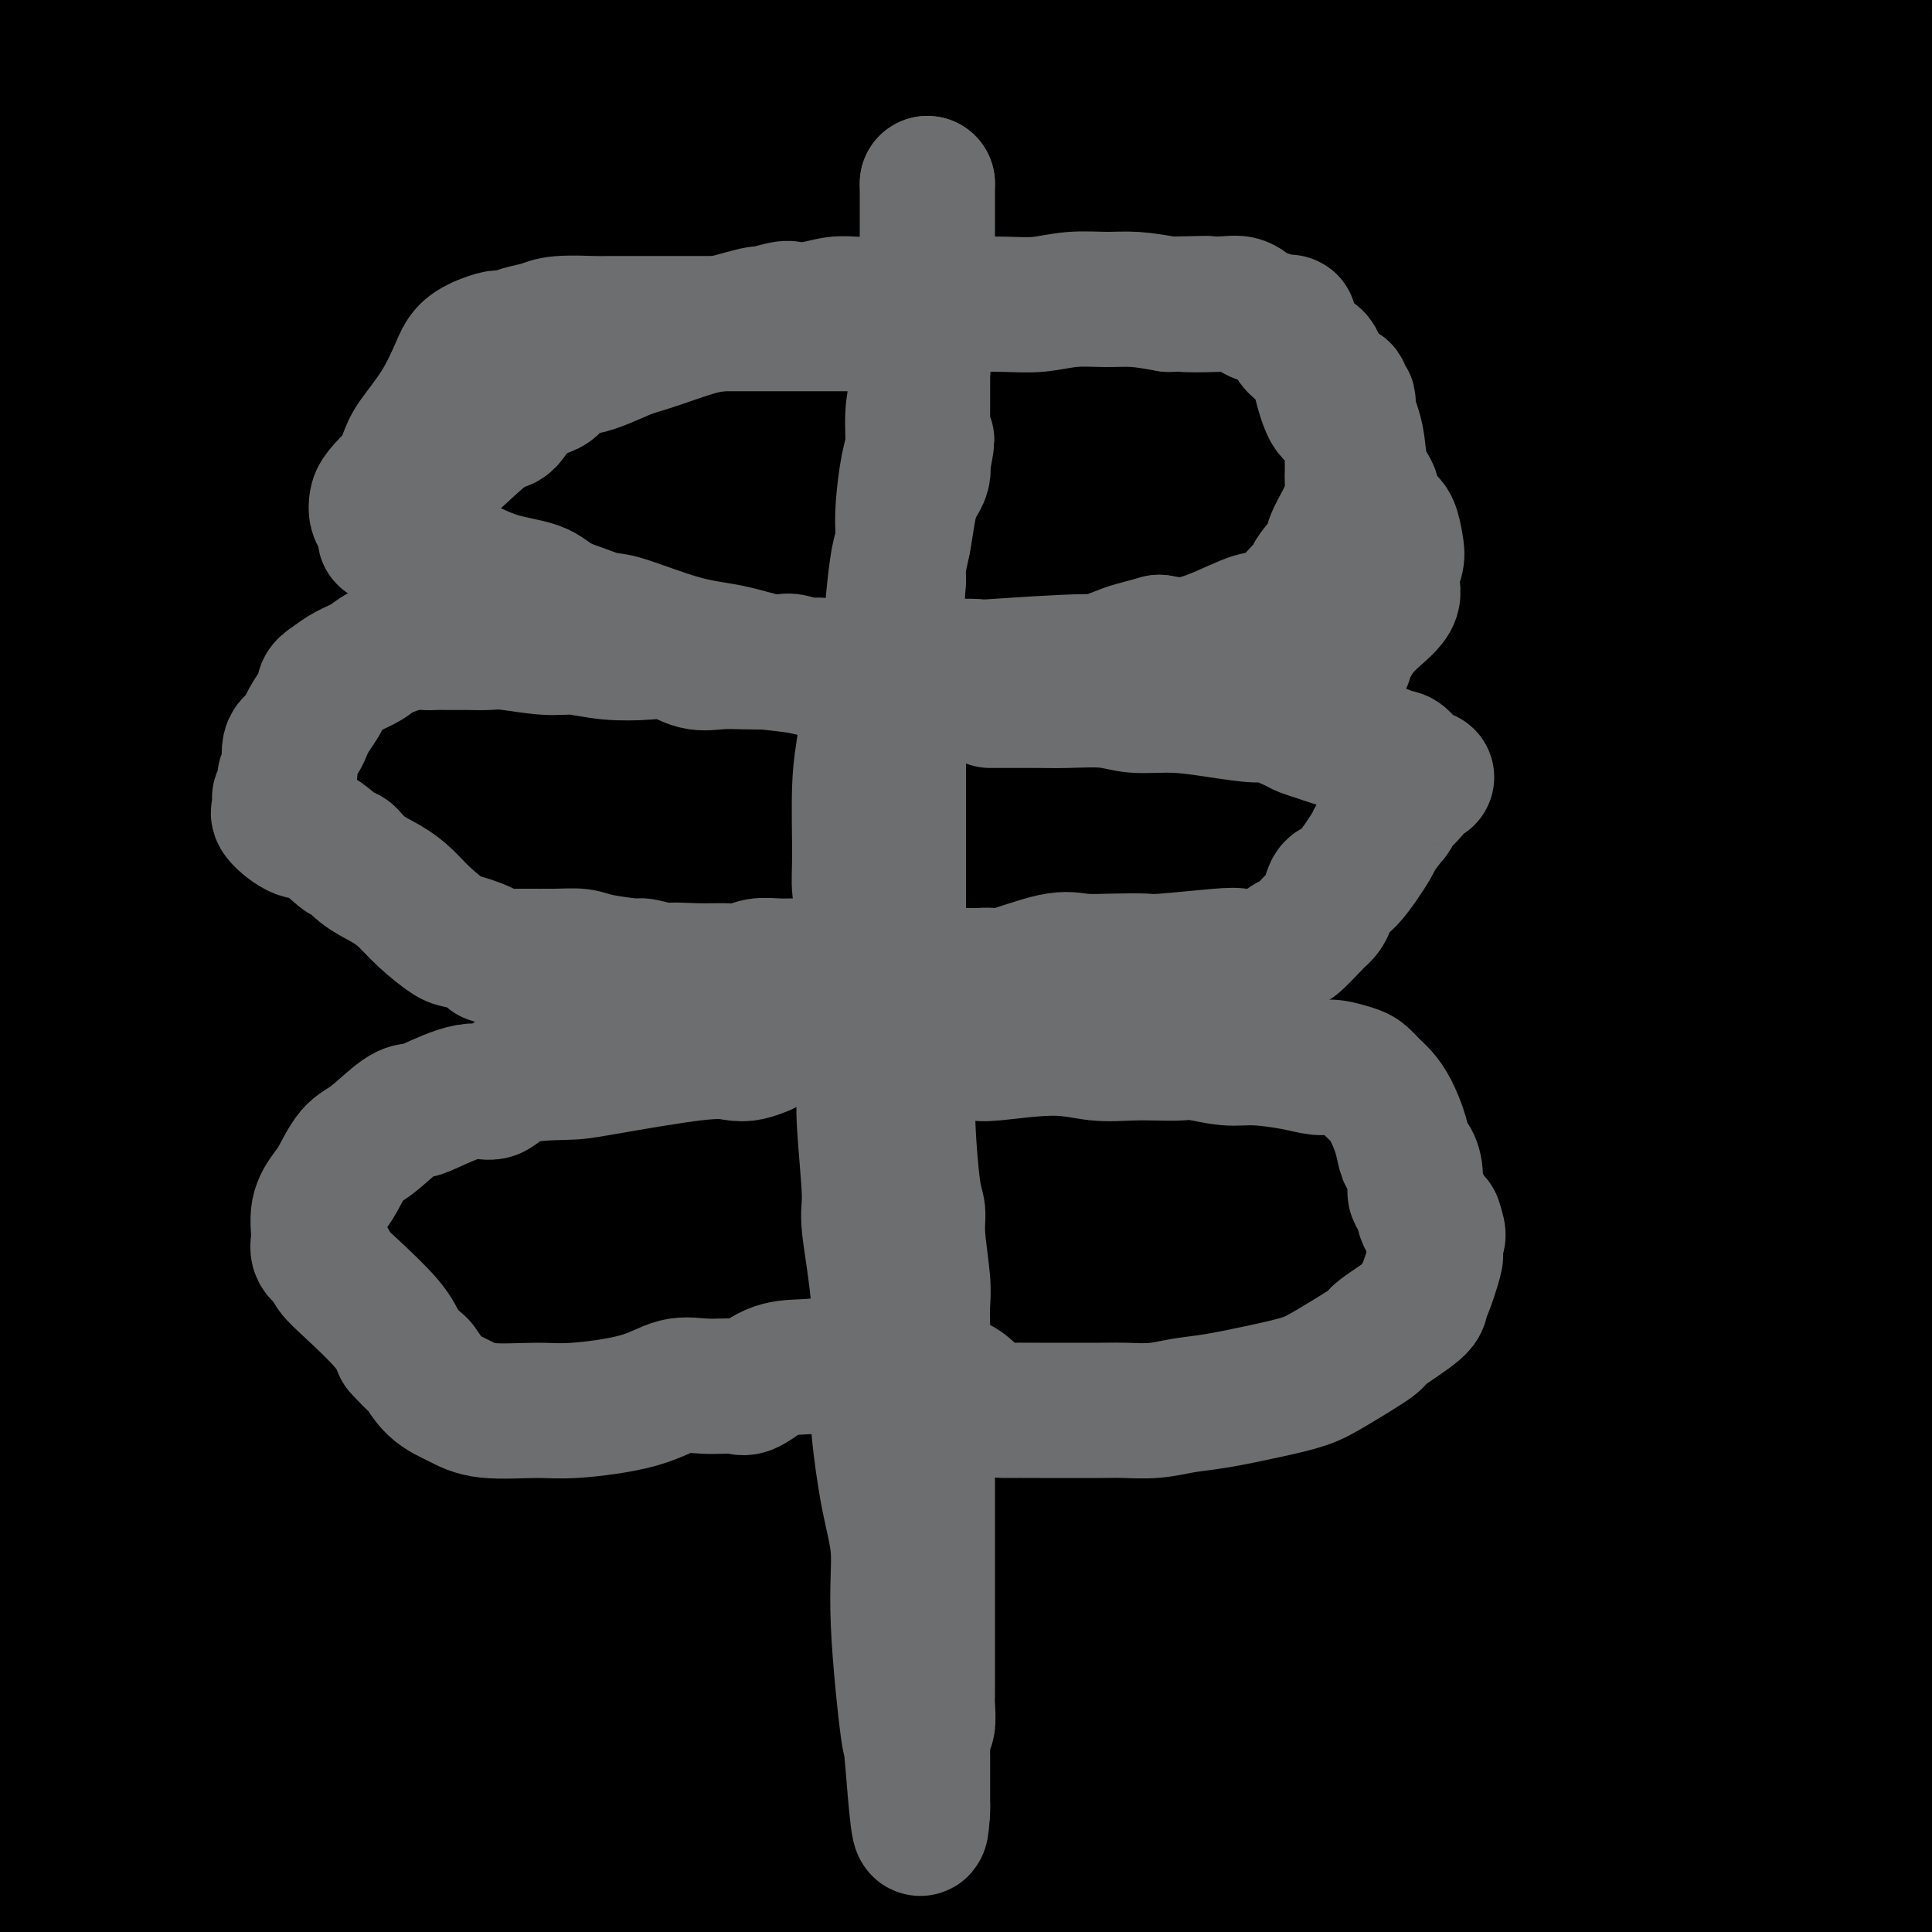 <svg viewBox='0 0 400 400' version='1.1' xmlns='http://www.w3.org/2000/svg' xmlns:xlink='http://www.w3.org/1999/xlink'><g fill='none' stroke='#000000' stroke-width='28' stroke-linecap='round' stroke-linejoin='round'><path d='M231,74c-2.815,0.843 -5.630,1.686 -8,2c-2.370,0.314 -4.296,0.099 -11,0c-6.704,-0.099 -18.185,-0.081 -30,0c-11.815,0.081 -23.964,0.224 -40,0c-16.036,-0.224 -35.960,-0.817 -49,-1c-13.040,-0.183 -19.196,0.044 -26,0c-6.804,-0.044 -14.255,-0.358 -23,0c-8.745,0.358 -18.784,1.388 -27,2c-8.216,0.612 -14.608,0.806 -21,1'/><path d='M34,58c-4.195,0.954 -8.390,1.908 0,0c8.390,-1.908 29.364,-6.679 48,-10c18.636,-3.321 34.934,-5.192 59,-8c24.066,-2.808 55.899,-6.554 76,-9c20.101,-2.446 28.469,-3.594 40,-4c11.531,-0.406 26.225,-0.070 40,0c13.775,0.070 26.629,-0.126 35,0c8.371,0.126 12.257,0.574 16,1c3.743,0.426 7.343,0.830 9,1c1.657,0.170 1.373,0.108 1,0c-0.373,-0.108 -0.833,-0.261 1,0c1.833,0.261 5.961,0.935 -2,1c-7.961,0.065 -28.011,-0.481 -40,-1c-11.989,-0.519 -15.918,-1.011 -33,-2c-17.082,-0.989 -47.316,-2.474 -69,-4c-21.684,-1.526 -34.819,-3.094 -49,-4c-14.181,-0.906 -29.409,-1.150 -51,-2c-21.591,-0.850 -49.544,-2.306 -68,-3c-18.456,-0.694 -27.416,-0.627 -36,-1c-8.584,-0.373 -16.792,-1.187 -25,-2'/><path d='M2,10c-2.380,-0.079 -4.760,-0.157 0,0c4.760,0.157 16.658,0.550 22,1c5.342,0.450 4.126,0.959 9,1c4.874,0.041 15.837,-0.384 25,0c9.163,0.384 16.526,1.576 23,2c6.474,0.424 12.060,0.079 17,0c4.940,-0.079 9.235,0.109 11,0c1.765,-0.109 1.000,-0.515 2,-1c1.000,-0.485 3.767,-1.049 0,-1c-3.767,0.049 -14.066,0.711 -20,2c-5.934,1.289 -7.502,3.206 -12,5c-4.498,1.794 -11.926,3.466 -16,4c-4.074,0.534 -4.795,-0.068 -6,0c-1.205,0.068 -2.893,0.806 -5,0c-2.107,-0.806 -4.633,-3.157 -6,-4c-1.367,-0.843 -1.575,-0.177 -2,0c-0.425,0.177 -1.065,-0.135 -2,0c-0.935,0.135 -2.163,0.716 -3,1c-0.837,0.284 -1.282,0.272 -5,3c-3.718,2.728 -10.709,8.196 -15,12c-4.291,3.804 -5.882,5.944 -8,8c-2.118,2.056 -4.764,4.028 -7,5c-2.236,0.972 -4.062,0.944 -5,2c-0.938,1.056 -0.987,3.194 0,0c0.987,-3.194 3.010,-11.722 4,-16c0.990,-4.278 0.948,-4.307 1,-5c0.052,-0.693 0.200,-2.052 2,-6c1.800,-3.948 5.254,-10.486 7,-15c1.746,-4.514 1.785,-7.004 2,-9c0.215,-1.996 0.608,-3.498 1,-5'/><path d='M11,2c-0.023,-0.239 -0.046,-0.478 0,0c0.046,0.478 0.160,1.673 0,3c-0.160,1.327 -0.594,2.784 0,5c0.594,2.216 2.215,5.189 3,8c0.785,2.811 0.732,5.460 1,11c0.268,5.540 0.855,13.970 1,20c0.145,6.030 -0.152,9.661 0,14c0.152,4.339 0.753,9.386 1,16c0.247,6.614 0.140,14.795 0,19c-0.140,4.205 -0.314,4.434 0,7c0.314,2.566 1.117,7.468 0,5c-1.117,-2.468 -4.154,-12.305 -6,-19c-1.846,-6.695 -2.501,-10.247 -3,-15c-0.499,-4.753 -0.841,-10.707 -1,-17c-0.159,-6.293 -0.135,-12.926 0,-18c0.135,-5.074 0.382,-8.589 0,-12c-0.382,-3.411 -1.391,-6.718 -2,-10c-0.609,-3.282 -0.818,-6.537 -1,-8c-0.182,-1.463 -0.338,-1.132 -1,-2c-0.662,-0.868 -1.831,-2.934 -3,-5'/><path d='M3,37c-0.000,-0.753 -0.000,-1.505 0,0c0.000,1.505 0.001,5.268 0,11c-0.001,5.732 -0.004,13.434 0,27c0.004,13.566 0.015,32.995 0,46c-0.015,13.005 -0.055,19.586 0,31c0.055,11.414 0.204,27.660 0,39c-0.204,11.340 -0.762,17.775 0,24c0.762,6.225 2.844,12.240 4,21c1.156,8.760 1.384,20.266 2,28c0.616,7.734 1.619,11.696 2,15c0.381,3.304 0.141,5.948 0,8c-0.141,2.052 -0.182,3.510 0,6c0.182,2.490 0.586,6.011 0,3c-0.586,-3.011 -2.163,-12.553 -3,-18c-0.837,-5.447 -0.934,-6.800 -1,-13c-0.066,-6.200 -0.100,-17.248 0,-33c0.100,-15.752 0.333,-36.210 1,-53c0.667,-16.790 1.766,-29.913 5,-52c3.234,-22.087 8.601,-53.139 12,-72c3.399,-18.861 4.828,-25.532 7,-35c2.172,-9.468 5.086,-21.734 8,-34'/><path d='M48,0c0.227,-5.971 0.454,-11.943 0,0c-0.454,11.943 -1.588,41.800 -3,63c-1.412,21.200 -3.102,33.744 -5,60c-1.898,26.256 -4.005,66.223 -5,95c-0.995,28.777 -0.877,46.364 -1,62c-0.123,15.636 -0.486,29.322 1,46c1.486,16.678 4.821,36.348 7,47c2.179,10.652 3.203,12.286 4,15c0.797,2.714 1.365,6.508 2,8c0.635,1.492 1.335,0.681 2,1c0.665,0.319 1.296,1.767 1,0c-0.296,-1.767 -1.519,-6.749 -3,-17c-1.481,-10.251 -3.219,-25.771 -3,-44c0.219,-18.229 2.395,-39.169 7,-80c4.605,-40.831 11.640,-101.555 17,-140c5.360,-38.445 9.044,-54.610 12,-68c2.956,-13.390 5.185,-24.003 7,-30c1.815,-5.997 3.218,-7.376 4,-8c0.782,-0.624 0.943,-0.493 1,0c0.057,0.493 0.009,1.348 0,4c-0.009,2.652 0.020,7.099 0,9c-0.020,1.901 -0.090,1.254 0,3c0.090,1.746 0.341,5.884 0,19c-0.341,13.116 -1.274,35.210 0,53c1.274,17.790 4.753,31.278 7,52c2.247,20.722 3.260,48.680 4,66c0.740,17.320 1.206,24.001 2,35c0.794,10.999 1.914,26.315 3,36c1.086,9.685 2.136,13.740 3,17c0.864,3.260 1.540,5.724 2,10c0.460,4.276 0.703,10.365 1,14c0.297,3.635 0.649,4.818 1,6'/><path d='M116,334c3.818,37.396 1.863,12.887 1,4c-0.863,-8.887 -0.633,-2.152 0,0c0.633,2.152 1.670,-0.279 2,-8c0.330,-7.721 -0.047,-20.732 0,-37c0.047,-16.268 0.518,-35.794 2,-57c1.482,-21.206 3.976,-44.094 8,-79c4.024,-34.906 9.578,-81.830 13,-112c3.422,-30.170 4.711,-43.585 6,-57'/><path d='M151,7c0.055,-4.740 0.111,-9.481 0,0c-0.111,9.481 -0.388,33.183 1,64c1.388,30.817 4.440,68.747 8,94c3.560,25.253 7.626,37.828 11,52c3.374,14.172 6.056,29.942 11,46c4.944,16.058 12.151,32.403 16,43c3.849,10.597 4.338,15.444 6,20c1.662,4.556 4.495,8.819 6,12c1.505,3.181 1.682,5.278 2,6c0.318,0.722 0.777,0.070 1,1c0.223,0.930 0.208,3.444 1,-2c0.792,-5.444 2.389,-18.845 3,-25c0.611,-6.155 0.236,-5.062 0,-14c-0.236,-8.938 -0.332,-27.906 0,-52c0.332,-24.094 1.091,-53.315 2,-78c0.909,-24.685 1.966,-44.835 3,-70c1.034,-25.165 2.045,-55.344 3,-71c0.955,-15.656 1.853,-16.788 2,-19c0.147,-2.212 -0.458,-5.503 0,-6c0.458,-0.497 1.978,1.800 2,4c0.022,2.200 -1.454,4.301 -2,7c-0.546,2.699 -0.162,5.995 0,13c0.162,7.005 0.101,17.720 0,25c-0.101,7.280 -0.240,11.126 4,37c4.240,25.874 12.861,73.776 19,105c6.139,31.224 9.795,45.771 16,71c6.205,25.229 14.958,61.142 19,79c4.042,17.858 3.372,17.663 4,21c0.628,3.337 2.554,10.206 4,14c1.446,3.794 2.413,4.513 3,6c0.587,1.487 0.793,3.744 1,6'/><path d='M297,396c7.833,33.833 3.917,19.917 0,6'/><path d='M306,397c-0.056,-0.500 -0.112,-0.999 0,0c0.112,0.999 0.392,3.498 3,-12c2.608,-15.498 7.544,-48.992 11,-74c3.456,-25.008 5.433,-41.531 8,-58c2.567,-16.469 5.722,-32.886 9,-53c3.278,-20.114 6.677,-43.926 9,-58c2.323,-14.074 3.571,-18.411 4,-23c0.429,-4.589 0.039,-9.430 0,-17c-0.039,-7.570 0.273,-17.869 0,-24c-0.273,-6.131 -1.132,-8.094 -2,-11c-0.868,-2.906 -1.745,-6.754 -2,-9c-0.255,-2.246 0.113,-2.889 0,-3c-0.113,-0.111 -0.706,0.311 -1,0c-0.294,-0.311 -0.290,-1.354 0,3c0.290,4.354 0.864,14.105 1,22c0.136,7.895 -0.168,13.934 0,21c0.168,7.066 0.807,15.161 3,35c2.193,19.839 5.938,51.424 9,76c3.062,24.576 5.439,42.144 8,58c2.561,15.856 5.305,30.000 8,50c2.695,20.000 5.341,45.857 8,61c2.659,15.143 5.329,19.571 8,24'/><path d='M384,369c1.328,7.067 2.655,14.133 0,0c-2.655,-14.133 -9.293,-49.467 -13,-76c-3.707,-26.533 -4.485,-44.266 -7,-71c-2.515,-26.734 -6.769,-62.468 -9,-84c-2.231,-21.532 -2.439,-28.862 -3,-36c-0.561,-7.138 -1.475,-14.083 -3,-22c-1.525,-7.917 -3.660,-16.804 -5,-21c-1.340,-4.196 -1.884,-3.700 -2,-4c-0.116,-0.300 0.196,-1.394 0,-2c-0.196,-0.606 -0.902,-0.722 -2,2c-1.098,2.722 -2.589,8.282 -3,12c-0.411,3.718 0.258,5.592 0,20c-0.258,14.408 -1.444,41.348 -1,61c0.444,19.652 2.518,32.016 4,54c1.482,21.984 2.372,53.590 4,75c1.628,21.410 3.993,32.625 6,47c2.007,14.375 3.656,31.909 5,43c1.344,11.091 2.384,15.740 3,20c0.616,4.260 0.808,8.130 1,12'/><path d='M355,385c0.419,2.459 0.837,4.917 0,0c-0.837,-4.917 -2.930,-17.211 -4,-32c-1.070,-14.789 -1.115,-32.073 -4,-68c-2.885,-35.927 -8.608,-90.496 -13,-130c-4.392,-39.504 -7.452,-63.943 -11,-85c-3.548,-21.057 -7.585,-38.730 -12,-52c-4.415,-13.270 -9.207,-22.135 -14,-31'/><path d='M260,25c1.629,-2.280 3.258,-4.560 0,0c-3.258,4.560 -11.403,15.959 -21,39c-9.597,23.041 -20.647,57.724 -26,82c-5.353,24.276 -5.009,38.146 -6,52c-0.991,13.854 -3.317,27.693 -1,52c2.317,24.307 9.278,59.083 14,82c4.722,22.917 7.206,33.976 11,47c3.794,13.024 8.897,28.012 14,43'/><path d='M265,389c-2.976,7.039 -5.952,14.077 0,0c5.952,-14.077 20.832,-49.270 32,-73c11.168,-23.730 18.625,-35.997 30,-64c11.375,-28.003 26.667,-71.743 35,-104c8.333,-32.257 9.705,-53.031 11,-72c1.295,-18.969 2.513,-36.134 -2,-52c-4.513,-15.866 -14.756,-30.433 -25,-45'/><path d='M209,-2c1.762,-0.913 3.524,-1.826 0,0c-3.524,1.826 -12.335,6.391 -22,21c-9.665,14.609 -20.186,39.263 -25,57c-4.814,17.737 -3.923,28.556 -4,40c-0.077,11.444 -1.124,23.514 0,45c1.124,21.486 4.419,52.390 8,73c3.581,20.610 7.449,30.928 12,41c4.551,10.072 9.785,19.899 18,30c8.215,10.101 19.409,20.478 28,26c8.591,5.522 14.577,6.191 24,6c9.423,-0.191 22.284,-1.241 33,-5c10.716,-3.759 19.289,-10.225 27,-16c7.711,-5.775 14.561,-10.858 25,-24c10.439,-13.142 24.466,-34.344 30,-47c5.534,-12.656 2.576,-16.767 3,-24c0.424,-7.233 4.229,-17.588 -12,-35c-16.229,-17.412 -52.493,-41.880 -79,-58c-26.507,-16.120 -43.257,-23.893 -70,-26c-26.743,-2.107 -63.480,1.451 -86,9c-22.520,7.549 -30.823,19.089 -40,30c-9.177,10.911 -19.226,21.192 -28,41c-8.774,19.808 -16.271,49.142 -20,66c-3.729,16.858 -3.690,21.240 0,35c3.690,13.760 11.032,36.897 17,52c5.968,15.103 10.562,22.172 20,32c9.438,9.828 23.719,22.414 38,35'/><path d='M300,340c-2.566,5.316 -5.132,10.632 0,0c5.132,-10.632 17.963,-37.211 19,-81c1.037,-43.789 -9.721,-104.789 -22,-146c-12.279,-41.211 -26.080,-62.632 -44,-81c-17.920,-18.368 -39.960,-33.684 -62,-49'/><path d='M72,1c3.800,-2.978 7.600,-5.956 0,0c-7.600,5.956 -26.600,20.844 -41,42c-14.400,21.156 -24.200,48.578 -34,76'/><path d='M7,202c-1.515,-1.686 -3.029,-3.373 0,0c3.029,3.373 10.602,11.805 18,20c7.398,8.195 14.621,16.151 39,26c24.379,9.849 65.916,21.590 91,26c25.084,4.410 33.717,1.491 46,0c12.283,-1.491 28.217,-1.552 42,-9c13.783,-7.448 25.416,-22.282 33,-32c7.584,-9.718 11.117,-14.320 11,-22c-0.117,-7.680 -3.886,-18.437 -11,-26c-7.114,-7.563 -17.573,-11.931 -31,-17c-13.427,-5.069 -29.823,-10.838 -56,-10c-26.177,0.838 -62.136,8.284 -83,15c-20.864,6.716 -26.634,12.703 -38,27c-11.366,14.297 -28.327,36.903 -37,53c-8.673,16.097 -9.059,25.684 -9,34c0.059,8.316 0.561,15.360 3,24c2.439,8.640 6.815,18.874 12,25c5.185,6.126 11.178,8.142 16,11c4.822,2.858 8.472,6.556 22,6c13.528,-0.556 36.935,-5.368 53,-11c16.065,-5.632 24.787,-12.086 34,-18c9.213,-5.914 18.915,-11.288 27,-20c8.085,-8.712 14.553,-20.760 18,-28c3.447,-7.240 3.873,-9.670 1,-16c-2.873,-6.330 -9.045,-16.559 -19,-21c-9.955,-4.441 -23.694,-3.094 -38,-2c-14.306,1.094 -29.179,1.935 -50,11c-20.821,9.065 -47.590,26.354 -62,37c-14.410,10.646 -16.460,14.647 -20,19c-3.540,4.353 -8.568,9.057 -11,15c-2.432,5.943 -2.266,13.127 0,19c2.266,5.873 6.633,10.437 11,15'/><path d='M19,353c8.867,9.533 25.533,25.867 38,36c12.467,10.133 20.733,14.067 29,18'/><path d='M203,393c-2.821,3.686 -5.642,7.373 0,0c5.642,-7.373 19.746,-25.804 26,-36c6.254,-10.196 4.659,-12.156 2,-20c-2.659,-7.844 -6.382,-21.572 -18,-33c-11.618,-11.428 -31.130,-20.556 -49,-28c-17.870,-7.444 -34.096,-13.202 -57,-13c-22.904,0.202 -52.485,6.365 -68,11c-15.515,4.635 -16.963,7.741 -22,16c-5.037,8.259 -13.662,21.672 -17,32c-3.338,10.328 -1.390,17.573 0,24c1.390,6.427 2.220,12.038 8,21c5.780,8.962 16.508,21.275 30,31c13.492,9.725 29.746,16.863 46,24'/><path d='M275,370c-1.609,3.579 -3.218,7.159 0,0c3.218,-7.159 11.263,-25.056 16,-38c4.737,-12.944 6.166,-20.934 2,-32c-4.166,-11.066 -13.927,-25.209 -23,-33c-9.073,-7.791 -17.458,-9.230 -27,-11c-9.542,-1.770 -20.242,-3.871 -35,0c-14.758,3.871 -33.574,13.713 -45,20c-11.426,6.287 -15.464,9.020 -21,18c-5.536,8.980 -12.572,24.208 -15,33c-2.428,8.792 -0.247,11.147 1,14c1.247,2.853 1.561,6.205 9,12c7.439,5.795 22.003,14.032 34,19c11.997,4.968 21.426,6.667 33,9c11.574,2.333 25.292,5.302 49,3c23.708,-2.302 57.407,-9.874 76,-15c18.593,-5.126 22.079,-7.806 29,-13c6.921,-5.194 17.276,-12.902 19,-24c1.724,-11.098 -5.182,-25.587 -6,-32c-0.818,-6.413 4.452,-4.749 -10,-13c-14.452,-8.251 -48.628,-26.416 -72,-34c-23.372,-7.584 -35.941,-4.587 -51,-1c-15.059,3.587 -32.607,7.763 -47,13c-14.393,5.237 -25.629,11.536 -32,16c-6.371,4.464 -7.877,7.093 -9,11c-1.123,3.907 -1.864,9.091 -1,14c0.864,4.909 3.335,9.544 7,14c3.665,4.456 8.526,8.734 17,15c8.474,6.266 20.561,14.519 31,20c10.439,5.481 19.231,8.191 27,11c7.769,2.809 14.515,5.718 25,5c10.485,-0.718 24.710,-5.062 34,-10c9.290,-4.938 13.645,-10.469 18,-16'/><path d='M308,345c5.865,-9.281 11.528,-24.483 13,-37c1.472,-12.517 -1.245,-22.350 -5,-34c-3.755,-11.650 -8.547,-25.116 -26,-40c-17.453,-14.884 -47.567,-31.184 -70,-39c-22.433,-7.816 -37.185,-7.148 -52,-6c-14.815,1.148 -29.691,2.777 -47,11c-17.309,8.223 -37.049,23.040 -48,33c-10.951,9.960 -13.113,15.062 -15,20c-1.887,4.938 -3.499,9.713 -2,17c1.499,7.287 6.109,17.088 10,24c3.891,6.912 7.065,10.935 17,17c9.935,6.065 26.633,14.171 42,20c15.367,5.829 29.403,9.379 40,12c10.597,2.621 17.756,4.312 30,3c12.244,-1.312 29.573,-5.629 37,-6c7.427,-0.371 4.952,3.203 11,-4c6.048,-7.203 20.620,-25.183 25,-40c4.380,-14.817 -1.430,-26.469 -8,-44c-6.570,-17.531 -13.899,-40.940 -33,-71c-19.101,-30.060 -49.974,-66.772 -72,-85c-22.026,-18.228 -35.206,-17.973 -46,-20c-10.794,-2.027 -19.203,-6.337 -32,0c-12.797,6.337 -29.984,23.322 -42,38c-12.016,14.678 -18.862,27.051 -24,41c-5.138,13.949 -8.569,29.475 -12,45'/><path d='M0,223c-0.473,-1.694 -0.946,-3.388 0,0c0.946,3.388 3.312,11.859 13,24c9.688,12.141 26.699,27.951 44,40c17.301,12.049 34.892,20.336 51,28c16.108,7.664 30.734,14.705 54,20c23.266,5.295 55.173,8.843 73,10c17.827,1.157 21.573,-0.078 34,-8c12.427,-7.922 33.534,-22.530 48,-39c14.466,-16.470 22.289,-34.802 29,-51c6.711,-16.198 12.309,-30.264 16,-58c3.691,-27.736 5.475,-69.144 -6,-93c-11.475,-23.856 -36.207,-30.159 -57,-33c-20.793,-2.841 -37.645,-2.218 -54,0c-16.355,2.218 -32.212,6.031 -54,21c-21.788,14.969 -49.507,41.094 -67,62c-17.493,20.906 -24.760,36.594 -30,50c-5.240,13.406 -8.453,24.531 -10,38c-1.547,13.469 -1.427,29.283 1,40c2.427,10.717 7.163,16.338 12,23c4.837,6.662 9.776,14.366 28,27c18.224,12.634 49.734,30.198 71,41c21.266,10.802 32.289,14.842 47,19c14.711,4.158 33.112,8.435 43,10c9.888,1.565 11.264,0.420 14,-1c2.736,-1.420 6.832,-3.114 11,-13c4.168,-9.886 8.409,-27.965 11,-40c2.591,-12.035 3.531,-18.026 0,-35c-3.531,-16.974 -11.534,-44.931 -21,-66c-9.466,-21.069 -20.395,-35.249 -35,-49c-14.605,-13.751 -32.887,-27.072 -51,-36c-18.113,-8.928 -36.056,-13.464 -54,-18'/><path d='M161,136c-12.985,-2.395 -18.448,0.618 -24,3c-5.552,2.382 -11.192,4.131 -19,18c-7.808,13.869 -17.785,39.856 -23,57c-5.215,17.144 -5.668,25.446 -6,38c-0.332,12.554 -0.544,29.361 2,40c2.544,10.639 7.844,15.111 12,20c4.156,4.889 7.168,10.197 22,19c14.832,8.803 41.482,21.103 61,28c19.518,6.897 31.902,8.393 43,9c11.098,0.607 20.911,0.326 33,-3c12.089,-3.326 26.455,-9.697 37,-16c10.545,-6.303 17.268,-12.536 27,-26c9.732,-13.464 22.474,-34.157 28,-48c5.526,-13.843 3.835,-20.835 3,-28c-0.835,-7.165 -0.813,-14.504 -11,-28c-10.187,-13.496 -30.582,-33.149 -51,-45c-20.418,-11.851 -40.859,-15.901 -60,-20c-19.141,-4.099 -36.982,-8.247 -65,-1c-28.018,7.247 -66.214,25.890 -87,39c-20.786,13.110 -24.161,20.688 -31,32c-6.839,11.312 -17.140,26.359 -21,36c-3.860,9.641 -1.278,13.876 0,18c1.278,4.124 1.253,8.136 7,16c5.747,7.864 17.265,19.580 27,29c9.735,9.420 17.687,16.544 32,25c14.313,8.456 34.987,18.243 51,24c16.013,5.757 27.365,7.485 36,9c8.635,1.515 14.552,2.819 27,0c12.448,-2.819 31.428,-9.759 42,-14c10.572,-4.241 12.735,-5.783 16,-14c3.265,-8.217 7.633,-23.108 12,-38'/><path d='M281,315c0.541,-12.569 -4.107,-24.993 -9,-38c-4.893,-13.007 -10.031,-26.599 -24,-46c-13.969,-19.401 -36.768,-44.611 -53,-58c-16.232,-13.389 -25.896,-14.955 -36,-17c-10.104,-2.045 -20.647,-4.567 -38,1c-17.353,5.567 -41.514,19.225 -58,31c-16.486,11.775 -25.296,21.667 -33,30c-7.704,8.333 -14.303,15.106 -19,25c-4.697,9.894 -7.491,22.907 -8,31c-0.509,8.093 1.268,11.265 4,16c2.732,4.735 6.420,11.034 17,19c10.580,7.966 28.051,17.600 40,24c11.949,6.400 18.376,9.568 33,13c14.624,3.432 37.443,7.130 53,8c15.557,0.870 23.850,-1.086 35,-4c11.150,-2.914 25.156,-6.785 37,-12c11.844,-5.215 21.524,-11.773 27,-16c5.476,-4.227 6.747,-6.124 8,-11c1.253,-4.876 2.488,-12.730 1,-20c-1.488,-7.270 -5.700,-13.957 -10,-20c-4.300,-6.043 -8.688,-11.443 -21,-19c-12.312,-7.557 -32.548,-17.270 -48,-22c-15.452,-4.730 -26.121,-4.478 -36,-4c-9.879,0.478 -18.969,1.183 -26,5c-7.031,3.817 -12.003,10.747 -15,12c-2.997,1.253 -4.019,-3.170 -1,5c3.019,8.170 10.077,28.932 20,47c9.923,18.068 22.710,33.441 35,48c12.290,14.559 24.083,28.302 37,41c12.917,12.698 26.959,24.349 41,36'/><path d='M231,387c2.051,1.535 4.102,3.069 0,0c-4.102,-3.069 -14.358,-10.743 -23,-15c-8.642,-4.257 -15.671,-5.097 -22,-7c-6.329,-1.903 -11.958,-4.867 -20,-7c-8.042,-2.133 -18.497,-3.434 -26,-5c-7.503,-1.566 -12.054,-3.397 -17,-4c-4.946,-0.603 -10.288,0.022 -16,0c-5.712,-0.022 -11.795,-0.691 -16,-1c-4.205,-0.309 -6.533,-0.258 -9,0c-2.467,0.258 -5.074,0.721 -7,1c-1.926,0.279 -3.170,0.373 -4,1c-0.830,0.627 -1.245,1.788 -3,3c-1.755,1.212 -4.851,2.474 -7,4c-2.149,1.526 -3.350,3.316 -4,5c-0.650,1.684 -0.749,3.263 -1,4c-0.251,0.737 -0.655,0.630 0,2c0.655,1.370 2.369,4.215 11,9c8.631,4.785 24.180,11.510 35,16c10.820,4.490 16.910,6.745 23,9'/><path d='M4,398c-0.253,0.092 -0.506,0.183 0,0c0.506,-0.183 1.771,-0.642 4,-1c2.229,-0.358 5.421,-0.615 7,-1c1.579,-0.385 1.544,-0.900 3,-3c1.456,-2.100 4.402,-5.787 6,-8c1.598,-2.213 1.849,-2.954 2,-4c0.151,-1.046 0.202,-2.398 0,-4c-0.202,-1.602 -0.657,-3.453 -1,-4c-0.343,-0.547 -0.575,0.209 -1,0c-0.425,-0.209 -1.042,-1.383 -2,-2c-0.958,-0.617 -2.258,-0.678 -3,-1c-0.742,-0.322 -0.927,-0.907 -2,1c-1.073,1.907 -3.036,6.306 -4,9c-0.964,2.694 -0.930,3.685 -1,5c-0.070,1.315 -0.243,2.955 -1,4c-0.757,1.045 -2.096,1.494 -3,2c-0.904,0.506 -1.372,1.069 -2,2c-0.628,0.931 -1.416,2.229 -2,3c-0.584,0.771 -0.965,1.015 -1,1c-0.035,-0.015 0.276,-0.290 0,0c-0.276,0.290 -1.138,1.145 -2,2'/><path d='M4,389c0.002,0.591 0.005,1.182 0,0c-0.005,-1.182 -0.016,-4.138 0,-6c0.016,-1.862 0.059,-2.628 0,-7c-0.059,-4.372 -0.221,-12.348 0,-16c0.221,-3.652 0.825,-2.981 1,-3c0.175,-0.019 -0.079,-0.729 0,-1c0.079,-0.271 0.491,-0.104 1,0c0.509,0.104 1.114,0.145 1,0c-0.114,-0.145 -0.946,-0.477 0,1c0.946,1.477 3.671,4.762 6,8c2.329,3.238 4.260,6.429 6,9c1.740,2.571 3.287,4.522 7,6c3.713,1.478 9.592,2.483 13,3c3.408,0.517 4.345,0.544 9,0c4.655,-0.544 13.028,-1.661 18,-2c4.972,-0.339 6.545,0.098 11,0c4.455,-0.098 11.794,-0.732 17,-1c5.206,-0.268 8.278,-0.171 11,0c2.722,0.171 5.093,0.417 12,-1c6.907,-1.417 18.352,-4.499 25,-6c6.648,-1.501 8.501,-1.423 11,-2c2.499,-0.577 5.645,-1.808 11,-3c5.355,-1.192 12.920,-2.346 18,-3c5.080,-0.654 7.675,-0.810 11,-1c3.325,-0.190 7.382,-0.415 10,0c2.618,0.415 3.799,1.471 5,2c1.201,0.529 2.421,0.530 3,1c0.579,0.470 0.517,1.408 1,2c0.483,0.592 1.511,0.839 2,1c0.489,0.161 0.439,0.236 0,1c-0.439,0.764 -1.268,2.218 -6,3c-4.732,0.782 -13.366,0.891 -22,1'/><path d='M186,375c-11.952,0.093 -30.834,-0.175 -44,0c-13.166,0.175 -20.618,0.794 -28,1c-7.382,0.206 -14.695,-0.001 -23,0c-8.305,0.001 -17.601,0.208 -22,0c-4.399,-0.208 -3.902,-0.833 -4,-1c-0.098,-0.167 -0.791,0.125 -1,0c-0.209,-0.125 0.065,-0.666 2,0c1.935,0.666 5.531,2.541 10,4c4.469,1.459 9.811,2.504 15,4c5.189,1.496 10.226,3.442 18,6c7.774,2.558 18.285,5.727 26,7c7.715,1.273 12.633,0.649 18,1c5.367,0.351 11.184,1.675 17,3'/><path d='M165,397c1.464,0.304 2.928,0.609 0,0c-2.928,-0.609 -10.247,-2.131 -15,-3c-4.753,-0.869 -6.940,-1.083 -11,-2c-4.060,-0.917 -9.994,-2.536 -14,-4c-4.006,-1.464 -6.085,-2.772 -8,-4c-1.915,-1.228 -3.666,-2.374 -5,-3c-1.334,-0.626 -2.253,-0.731 -3,-1c-0.747,-0.269 -1.324,-0.703 0,0c1.324,0.703 4.549,2.543 7,4c2.451,1.457 4.128,2.530 7,4c2.872,1.470 6.938,3.338 10,4c3.062,0.662 5.121,0.117 8,1c2.879,0.883 6.579,3.193 10,4c3.421,0.807 6.563,0.110 7,0c0.437,-0.110 -1.831,0.366 1,0c2.831,-0.366 10.762,-1.572 15,-2c4.238,-0.428 4.783,-0.076 6,0c1.217,0.076 3.106,-0.124 6,0c2.894,0.124 6.793,0.571 9,1c2.207,0.429 2.724,0.841 4,1c1.276,0.159 3.312,0.064 4,0c0.688,-0.064 0.028,-0.097 0,0c-0.028,0.097 0.577,0.325 1,0c0.423,-0.325 0.665,-1.202 0,-2c-0.665,-0.798 -2.238,-1.517 -4,-2c-1.762,-0.483 -3.712,-0.729 -5,-1c-1.288,-0.271 -1.912,-0.568 -4,-1c-2.088,-0.432 -5.639,-1.001 -9,-2c-3.361,-0.999 -6.532,-2.428 -12,-4c-5.468,-1.572 -13.234,-3.286 -21,-5'/><path d='M149,380c-14.393,-5.275 -24.875,-11.963 -36,-18c-11.125,-6.037 -22.893,-11.424 -32,-17c-9.107,-5.576 -15.555,-11.340 -27,-21c-11.445,-9.660 -27.889,-23.216 -37,-32c-9.111,-8.784 -10.889,-12.795 -14,-18c-3.111,-5.205 -7.556,-11.602 -12,-18'/><path d='M-1,113c-0.225,0.214 -0.451,0.428 0,0c0.451,-0.428 1.577,-1.499 3,-2c1.423,-0.501 3.143,-0.431 4,-1c0.857,-0.569 0.849,-1.777 2,2c1.151,3.777 3.459,12.539 5,21c1.541,8.461 2.315,16.621 3,24c0.685,7.379 1.279,13.977 2,20c0.721,6.023 1.567,11.473 2,18c0.433,6.527 0.454,14.133 1,19c0.546,4.867 1.617,6.997 2,9c0.383,2.003 0.077,3.880 0,5c-0.077,1.120 0.074,1.484 0,2c-0.074,0.516 -0.374,1.183 -1,0c-0.626,-1.183 -1.579,-4.215 -3,-10c-1.421,-5.785 -3.309,-14.323 -4,-18c-0.691,-3.677 -0.184,-2.494 0,-6c0.184,-3.506 0.044,-11.703 0,-19c-0.044,-7.297 0.007,-13.696 0,-19c-0.007,-5.304 -0.072,-9.514 0,-15c0.072,-5.486 0.280,-12.248 1,-17c0.720,-4.752 1.952,-7.496 3,-10c1.048,-2.504 1.912,-4.769 4,-9c2.088,-4.231 5.398,-10.427 8,-15c2.602,-4.573 4.495,-7.523 9,-14c4.505,-6.477 11.623,-16.481 17,-23c5.377,-6.519 9.013,-9.553 12,-13c2.987,-3.447 5.327,-7.305 8,-11c2.673,-3.695 5.681,-7.226 7,-10c1.319,-2.774 0.948,-4.793 1,-6c0.052,-1.207 0.526,-1.604 1,-2'/><path d='M86,13c0.308,-2.272 0.079,-3.953 0,-5c-0.079,-1.047 -0.007,-1.460 0,-2c0.007,-0.540 -0.051,-1.209 0,-2c0.051,-0.791 0.209,-1.706 0,-2c-0.209,-0.294 -0.786,0.033 -1,0c-0.214,-0.033 -0.064,-0.426 0,-1c0.064,-0.574 0.042,-1.329 -1,0c-1.042,1.329 -3.103,4.741 -5,9c-1.897,4.259 -3.631,9.363 -5,13c-1.369,3.637 -2.372,5.807 -5,11c-2.628,5.193 -6.880,13.410 -10,18c-3.120,4.590 -5.108,5.553 -6,7c-0.892,1.447 -0.689,3.376 -1,4c-0.311,0.624 -1.136,-0.059 -2,0c-0.864,0.059 -1.768,0.858 -2,0c-0.232,-0.858 0.207,-3.375 0,-5c-0.207,-1.625 -1.059,-2.358 -1,-4c0.059,-1.642 1.029,-4.191 1,-5c-0.029,-0.809 -1.057,0.123 0,-2c1.057,-2.123 4.200,-7.300 6,-10c1.800,-2.700 2.258,-2.925 3,-4c0.742,-1.075 1.769,-3.002 3,-4c1.231,-0.998 2.665,-1.066 5,-2c2.335,-0.934 5.570,-2.734 8,-4c2.430,-1.266 4.056,-2.000 7,-3c2.944,-1.000 7.206,-2.268 12,-4c4.794,-1.732 10.122,-3.928 15,-5c4.878,-1.072 9.308,-1.019 12,-1c2.692,0.019 3.648,0.005 6,0c2.352,-0.005 6.101,-0.001 8,0c1.899,0.001 1.950,0.001 2,0'/><path d='M135,10c4.733,-0.159 2.564,-0.055 2,0c-0.564,0.055 0.477,0.061 1,0c0.523,-0.061 0.528,-0.188 1,0c0.472,0.188 1.412,0.691 2,1c0.588,0.309 0.825,0.422 1,1c0.175,0.578 0.289,1.619 1,2c0.711,0.381 2.020,0.102 3,0c0.980,-0.102 1.633,-0.026 3,0c1.367,0.026 3.448,0.003 5,0c1.552,-0.003 2.573,0.014 3,0c0.427,-0.014 0.259,-0.060 1,0c0.741,0.060 2.393,0.226 3,0c0.607,-0.226 0.171,-0.845 1,-1c0.829,-0.155 2.925,0.155 4,0c1.075,-0.155 1.131,-0.776 2,-1c0.869,-0.224 2.552,-0.050 5,0c2.448,0.050 5.661,-0.025 9,0c3.339,0.025 6.805,0.150 9,0c2.195,-0.150 3.119,-0.576 5,-1c1.881,-0.424 4.719,-0.846 7,-1c2.281,-0.154 4.003,-0.039 5,0c0.997,0.039 1.268,0.002 3,0c1.732,-0.002 4.926,0.030 7,0c2.074,-0.030 3.027,-0.121 5,0c1.973,0.121 4.967,0.453 8,0c3.033,-0.453 6.106,-1.691 8,-2c1.894,-0.309 2.610,0.309 4,0c1.390,-0.309 3.455,-1.547 5,-2c1.545,-0.453 2.570,-0.122 4,0c1.430,0.122 3.266,0.035 5,0c1.734,-0.035 3.367,-0.017 5,0'/><path d='M262,6c16.339,-1.237 6.688,-0.329 5,0c-1.688,0.329 4.587,0.078 8,0c3.413,-0.078 3.964,0.015 5,0c1.036,-0.015 2.558,-0.140 4,0c1.442,0.140 2.806,0.545 4,1c1.194,0.455 2.220,0.959 4,1c1.780,0.041 4.314,-0.381 7,0c2.686,0.381 5.525,1.566 8,2c2.475,0.434 4.587,0.115 7,0c2.413,-0.115 5.126,-0.028 7,0c1.874,0.028 2.909,-0.002 4,0c1.091,0.002 2.237,0.035 4,0c1.763,-0.035 4.141,-0.139 6,-1c1.859,-0.861 3.199,-2.479 5,-3c1.801,-0.521 4.064,0.057 6,0c1.936,-0.057 3.545,-0.748 5,-1c1.455,-0.252 2.757,-0.067 4,0c1.243,0.067 2.427,0.014 3,0c0.573,-0.014 0.533,0.010 1,0c0.467,-0.010 1.440,-0.055 2,0c0.560,0.055 0.706,0.211 1,0c0.294,-0.211 0.736,-0.790 2,-1c1.264,-0.210 3.351,-0.052 4,0c0.649,0.052 -0.141,-0.001 0,0c0.141,0.001 1.214,0.056 2,0c0.786,-0.056 1.285,-0.222 2,0c0.715,0.222 1.645,0.833 2,1c0.355,0.167 0.137,-0.110 1,0c0.863,0.110 2.809,0.607 4,1c1.191,0.393 1.626,0.684 2,1c0.374,0.316 0.687,0.658 1,1'/><path d='M382,8c2.482,0.619 3.687,0.165 4,0c0.313,-0.165 -0.266,-0.041 0,0c0.266,0.041 1.378,0.000 2,0c0.622,-0.000 0.755,0.040 1,0c0.245,-0.040 0.600,-0.162 1,0c0.400,0.162 0.843,0.607 1,1c0.157,0.393 0.028,0.734 0,1c-0.028,0.266 0.045,0.456 0,1c-0.045,0.544 -0.208,1.441 0,2c0.208,0.559 0.788,0.781 1,1c0.212,0.219 0.057,0.436 0,1c-0.057,0.564 -0.014,1.474 0,2c0.014,0.526 0.000,0.669 0,1c-0.000,0.331 0.014,0.849 0,1c-0.014,0.151 -0.056,-0.065 0,0c0.056,0.065 0.211,0.412 0,1c-0.211,0.588 -0.789,1.418 -1,2c-0.211,0.582 -0.057,0.916 0,1c0.057,0.084 0.015,-0.083 0,0c-0.015,0.083 -0.004,0.415 0,1c0.004,0.585 0.001,1.421 0,2c-0.001,0.579 -0.000,0.899 0,1c0.000,0.101 0.000,-0.017 0,0c-0.000,0.017 -0.000,0.170 0,1c0.000,0.830 0.000,2.336 0,3c-0.000,0.664 -0.000,0.487 0,1c0.000,0.513 0.000,1.715 0,3c-0.000,1.285 -0.000,2.653 0,4c0.000,1.347 0.000,2.674 0,4'/><path d='M391,43c0.244,6.396 0.854,5.886 1,6c0.146,0.114 -0.172,0.852 0,2c0.172,1.148 0.835,2.707 1,4c0.165,1.293 -0.166,2.319 0,3c0.166,0.681 0.829,1.017 1,2c0.171,0.983 -0.150,2.614 0,3c0.150,0.386 0.772,-0.474 1,0c0.228,0.474 0.061,2.281 0,4c-0.061,1.719 -0.016,3.349 0,5c0.016,1.651 0.004,3.325 0,5c-0.004,1.675 -0.002,3.353 0,6c0.002,2.647 0.002,6.262 0,8c-0.002,1.738 -0.005,1.599 0,3c0.005,1.401 0.017,4.343 0,6c-0.017,1.657 -0.065,2.031 0,3c0.065,0.969 0.243,2.535 0,5c-0.243,2.465 -0.906,5.829 -1,8c-0.094,2.171 0.381,3.149 0,5c-0.381,1.851 -1.619,4.575 -2,7c-0.381,2.425 0.094,4.550 0,6c-0.094,1.450 -0.757,2.226 -1,4c-0.243,1.774 -0.065,4.547 0,6c0.065,1.453 0.017,1.588 0,2c-0.017,0.412 -0.005,1.103 0,3c0.005,1.897 0.001,5.000 0,7c-0.001,2.000 -0.000,2.898 0,4c0.000,1.102 0.000,2.409 0,4c-0.000,1.591 -0.000,3.468 0,5c0.000,1.532 0.000,2.720 0,4c-0.000,1.280 -0.000,2.651 0,4c0.000,1.349 0.000,2.674 0,4'/><path d='M391,181c-0.619,18.425 -0.166,7.487 0,5c0.166,-2.487 0.044,3.476 0,7c-0.044,3.524 -0.011,4.609 0,6c0.011,1.391 -0.001,3.088 0,5c0.001,1.912 0.014,4.037 0,6c-0.014,1.963 -0.057,3.762 0,5c0.057,1.238 0.212,1.914 0,3c-0.212,1.086 -0.792,2.582 -1,4c-0.208,1.418 -0.046,2.758 0,4c0.046,1.242 -0.025,2.386 0,4c0.025,1.614 0.147,3.700 0,5c-0.147,1.300 -0.561,1.816 -1,4c-0.439,2.184 -0.902,6.038 -1,8c-0.098,1.962 0.170,2.032 0,3c-0.170,0.968 -0.778,2.833 -1,4c-0.222,1.167 -0.060,1.635 0,3c0.060,1.365 0.016,3.627 0,6c-0.016,2.373 -0.005,4.857 0,7c0.005,2.143 0.005,3.946 0,5c-0.005,1.054 -0.015,1.358 0,3c0.015,1.642 0.056,4.620 0,7c-0.056,2.380 -0.207,4.161 0,6c0.207,1.839 0.774,3.735 1,5c0.226,1.265 0.113,1.900 0,3c-0.113,1.100 -0.226,2.665 0,5c0.226,2.335 0.793,5.438 1,8c0.207,2.562 0.056,4.581 0,6c-0.056,1.419 -0.015,2.236 0,4c0.015,1.764 0.004,4.475 0,6c-0.004,1.525 -0.001,1.864 0,4c0.001,2.136 0.001,6.068 0,10'/><path d='M389,342c0.343,15.146 0.200,9.011 0,8c-0.200,-1.011 -0.456,3.102 0,7c0.456,3.898 1.624,7.582 2,10c0.376,2.418 -0.039,3.569 0,5c0.039,1.431 0.532,3.143 1,5c0.468,1.857 0.910,3.859 1,5c0.090,1.141 -0.172,1.420 0,2c0.172,0.580 0.778,1.462 1,2c0.222,0.538 0.060,0.732 0,1c-0.060,0.268 -0.017,0.611 0,1c0.017,0.389 0.007,0.825 0,1c-0.007,0.175 -0.011,0.088 0,0c0.011,-0.088 0.037,-0.177 0,0c-0.037,0.177 -0.137,0.621 0,1c0.137,0.379 0.510,0.695 0,1c-0.510,0.305 -1.905,0.600 -3,1c-1.095,0.400 -1.892,0.906 -3,1c-1.108,0.094 -2.527,-0.224 -4,0c-1.473,0.224 -2.999,0.988 -6,1c-3.001,0.012 -7.475,-0.730 -10,-1c-2.525,-0.270 -3.099,-0.069 -4,0c-0.901,0.069 -2.128,0.006 -3,0c-0.872,-0.006 -1.388,0.045 -2,0c-0.612,-0.045 -1.319,-0.187 -4,-1c-2.681,-0.813 -7.337,-2.296 -10,-3c-2.663,-0.704 -3.332,-0.630 -5,-1c-1.668,-0.370 -4.334,-1.185 -7,-2'/><path d='M333,386c-5.362,-1.304 -4.766,-1.065 -5,-1c-0.234,0.065 -1.299,-0.043 -2,0c-0.701,0.043 -1.040,0.237 -2,0c-0.960,-0.237 -2.543,-0.904 -3,-1c-0.457,-0.096 0.210,0.380 -2,0c-2.210,-0.380 -7.297,-1.615 -10,-2c-2.703,-0.385 -3.023,0.082 -4,0c-0.977,-0.082 -2.610,-0.713 -4,-1c-1.390,-0.287 -2.537,-0.231 -3,0c-0.463,0.231 -0.242,0.636 0,1c0.242,0.364 0.505,0.686 1,1c0.495,0.314 1.222,0.619 2,1c0.778,0.381 1.606,0.837 3,1c1.394,0.163 3.353,0.035 5,0c1.647,-0.035 2.980,0.025 4,0c1.020,-0.025 1.725,-0.136 3,-1c1.275,-0.864 3.118,-2.483 5,-3c1.882,-0.517 3.801,0.066 5,0c1.199,-0.066 1.676,-0.783 3,-2c1.324,-1.217 3.493,-2.935 4,-4c0.507,-1.065 -0.649,-1.475 0,-4c0.649,-2.525 3.101,-7.163 4,-10c0.899,-2.837 0.244,-3.872 0,-5c-0.244,-1.128 -0.077,-2.348 0,-3c0.077,-0.652 0.065,-0.736 0,-1c-0.065,-0.264 -0.184,-0.706 0,-1c0.184,-0.294 0.671,-0.438 0,0c-0.671,0.438 -2.499,1.458 -4,2c-1.501,0.542 -2.673,0.608 -4,2c-1.327,1.392 -2.808,4.112 -4,6c-1.192,1.888 -2.096,2.944 -3,4'/><path d='M322,365c-1.144,2.411 -0.503,3.439 -1,6c-0.497,2.561 -2.130,6.656 -3,9c-0.870,2.344 -0.975,2.938 -1,4c-0.025,1.062 0.032,2.594 0,5c-0.032,2.406 -0.152,5.688 0,8c0.152,2.312 0.576,3.656 1,5'/><path d='M319,395c-0.035,0.494 -0.071,0.989 0,0c0.071,-0.989 0.247,-3.461 0,-6c-0.247,-2.539 -0.917,-5.145 -1,-11c-0.083,-5.855 0.423,-14.960 1,-22c0.577,-7.040 1.226,-12.016 2,-16c0.774,-3.984 1.673,-6.978 3,-9c1.327,-2.022 3.083,-3.074 4,-4c0.917,-0.926 0.995,-1.726 1,-2c0.005,-0.274 -0.065,-0.021 0,0c0.065,0.021 0.263,-0.190 1,-1c0.737,-0.810 2.011,-2.221 3,-4c0.989,-1.779 1.693,-3.928 4,-9c2.307,-5.072 6.218,-13.069 9,-19c2.782,-5.931 4.437,-9.797 8,-19c3.563,-9.203 9.036,-23.742 12,-34c2.964,-10.258 3.421,-16.233 5,-23c1.579,-6.767 4.279,-14.325 6,-23c1.721,-8.675 2.461,-18.468 3,-25c0.539,-6.532 0.876,-9.803 2,-13c1.124,-3.197 3.033,-6.320 4,-10c0.967,-3.680 0.991,-7.916 1,-10c0.009,-2.084 0.001,-2.016 0,-3c-0.001,-0.984 0.003,-3.018 0,-4c-0.003,-0.982 -0.013,-0.911 0,-1c0.013,-0.089 0.049,-0.339 0,-1c-0.049,-0.661 -0.185,-1.732 -1,-2c-0.815,-0.268 -2.311,0.268 -3,0c-0.689,-0.268 -0.570,-1.342 -1,-2c-0.430,-0.658 -1.409,-0.902 -2,-1c-0.591,-0.098 -0.796,-0.049 -1,0'/><path d='M379,121c-1.562,0.914 -1.968,4.698 -2,8c-0.032,3.302 0.311,6.122 0,10c-0.311,3.878 -1.274,8.815 -3,18c-1.726,9.185 -4.214,22.618 -6,31c-1.786,8.382 -2.871,11.711 -4,16c-1.129,4.289 -2.302,9.536 -4,15c-1.698,5.464 -3.923,11.146 -5,15c-1.077,3.854 -1.008,5.880 -1,8c0.008,2.120 -0.044,4.333 0,5c0.044,0.667 0.184,-0.212 0,0c-0.184,0.212 -0.692,1.515 0,-3c0.692,-4.515 2.585,-14.849 3,-18c0.415,-3.151 -0.648,0.882 0,-6c0.648,-6.882 3.006,-24.678 4,-39c0.994,-14.322 0.624,-25.168 1,-36c0.376,-10.832 1.498,-21.649 2,-34c0.502,-12.351 0.384,-26.236 0,-35c-0.384,-8.764 -1.034,-12.409 -2,-16c-0.966,-3.591 -2.249,-7.129 -3,-10c-0.751,-2.871 -0.972,-5.074 -1,-6c-0.028,-0.926 0.136,-0.575 0,-1c-0.136,-0.425 -0.571,-1.625 -1,-2c-0.429,-0.375 -0.850,0.074 -1,0c-0.150,-0.074 -0.029,-0.673 0,-1c0.029,-0.327 -0.034,-0.382 0,-1c0.034,-0.618 0.164,-1.798 0,-3c-0.164,-1.202 -0.621,-2.425 -1,-4c-0.379,-1.575 -0.679,-3.501 -1,-5c-0.321,-1.499 -0.663,-2.571 -1,-3c-0.337,-0.429 -0.668,-0.214 -1,0'/><path d='M352,24c-1.940,-8.078 -0.792,-2.272 -1,0c-0.208,2.272 -1.774,1.012 -4,2c-2.226,0.988 -5.112,4.224 -9,7c-3.888,2.776 -8.779,5.092 -14,8c-5.221,2.908 -10.774,6.409 -20,9c-9.226,2.591 -22.125,4.271 -31,5c-8.875,0.729 -13.726,0.506 -19,0c-5.274,-0.506 -10.970,-1.294 -18,-3c-7.030,-1.706 -15.394,-4.329 -21,-6c-5.606,-1.671 -8.453,-2.390 -15,-5c-6.547,-2.610 -16.795,-7.113 -23,-9c-6.205,-1.887 -8.368,-1.159 -11,-1c-2.632,0.159 -5.734,-0.249 -12,0c-6.266,0.249 -15.696,1.157 -23,2c-7.304,0.843 -12.480,1.622 -18,3c-5.520,1.378 -11.383,3.354 -20,5c-8.617,1.646 -19.987,2.963 -27,4c-7.013,1.037 -9.667,1.793 -13,3c-3.333,1.207 -7.343,2.864 -9,4c-1.657,1.136 -0.960,1.752 -1,2c-0.040,0.248 -0.816,0.128 -1,0c-0.184,-0.128 0.225,-0.264 1,0c0.775,0.264 1.918,0.929 5,2c3.082,1.071 8.105,2.550 15,4c6.895,1.450 15.661,2.872 24,5c8.339,2.128 16.249,4.963 29,6c12.751,1.037 30.342,0.278 43,0c12.658,-0.278 20.383,-0.075 28,0c7.617,0.075 15.128,0.020 25,0c9.872,-0.020 22.106,-0.006 31,0c8.894,0.006 14.447,0.003 20,0'/><path d='M263,71c26.988,0.096 20.958,0.337 21,1c0.042,0.663 6.157,1.747 11,2c4.843,0.253 8.416,-0.325 12,0c3.584,0.325 7.179,1.552 10,2c2.821,0.448 4.866,0.117 6,0c1.134,-0.117 1.355,-0.019 2,0c0.645,0.019 1.715,-0.042 1,0c-0.715,0.042 -3.214,0.186 -7,0c-3.786,-0.186 -8.860,-0.704 -13,-1c-4.140,-0.296 -7.348,-0.371 -18,0c-10.652,0.371 -28.750,1.189 -44,2c-15.250,0.811 -27.652,1.616 -40,2c-12.348,0.384 -24.642,0.348 -39,-1c-14.358,-1.348 -30.780,-4.007 -41,-6c-10.220,-1.993 -14.240,-3.319 -18,-4c-3.760,-0.681 -7.262,-0.718 -9,-1c-1.738,-0.282 -1.714,-0.809 -2,-1c-0.286,-0.191 -0.884,-0.048 -1,0c-0.116,0.048 0.249,-0.001 1,0c0.751,0.001 1.888,0.051 2,0c0.112,-0.051 -0.799,-0.204 4,0c4.799,0.204 15.310,0.764 23,1c7.690,0.236 12.558,0.148 24,0c11.442,-0.148 29.457,-0.355 45,-1c15.543,-0.645 28.613,-1.727 39,-3c10.387,-1.273 18.090,-2.736 31,-5c12.910,-2.264 31.027,-5.328 41,-7c9.973,-1.672 11.800,-1.950 14,-2c2.200,-0.050 4.771,0.129 6,0c1.229,-0.129 1.114,-0.564 1,-1'/><path d='M325,48c14.279,-2.127 3.478,0.054 -1,1c-4.478,0.946 -2.633,0.655 -7,2c-4.367,1.345 -14.946,4.326 -22,6c-7.054,1.674 -10.584,2.041 -21,3c-10.416,0.959 -27.719,2.509 -42,3c-14.281,0.491 -25.541,-0.076 -35,0c-9.459,0.076 -17.115,0.796 -29,2c-11.885,1.204 -27.997,2.893 -38,4c-10.003,1.107 -13.897,1.631 -22,2c-8.103,0.369 -20.417,0.583 -28,-1c-7.583,-1.583 -10.437,-4.965 -14,-7c-3.563,-2.035 -7.835,-2.725 -12,-4c-4.165,-1.275 -8.223,-3.135 -5,-4c3.223,-0.865 13.729,-0.734 20,-1c6.271,-0.266 8.309,-0.929 22,-1c13.691,-0.071 39.035,0.450 60,0c20.965,-0.450 37.552,-1.872 52,-2c14.448,-0.128 26.757,1.038 42,2c15.243,0.962 33.421,1.719 43,2c9.579,0.281 10.558,0.085 13,0c2.442,-0.085 6.345,-0.060 8,0c1.655,0.060 1.062,0.156 1,0c-0.062,-0.156 0.406,-0.564 1,0c0.594,0.564 1.314,2.100 -4,5c-5.314,2.900 -16.661,7.165 -28,11c-11.339,3.835 -22.668,7.238 -40,11c-17.332,3.762 -40.666,7.881 -64,12'/><path d='M175,94c-35.365,5.668 -71.779,8.339 -95,10c-23.221,1.661 -33.250,2.313 -45,3c-11.750,0.687 -25.222,1.409 -31,2c-5.778,0.591 -3.864,1.051 -4,1c-0.136,-0.051 -2.324,-0.612 -1,0c1.324,0.612 6.160,2.397 9,3c2.840,0.603 3.683,0.024 7,1c3.317,0.976 9.106,3.508 26,10c16.894,6.492 44.892,16.943 65,23c20.108,6.057 32.328,7.720 58,11c25.672,3.280 64.798,8.176 89,11c24.202,2.824 33.479,3.577 44,4c10.521,0.423 22.286,0.517 32,0c9.714,-0.517 17.376,-1.644 22,-2c4.624,-0.356 6.209,0.058 7,0c0.791,-0.058 0.786,-0.590 1,-1c0.214,-0.410 0.645,-0.698 0,0c-0.645,0.698 -2.367,2.383 -7,3c-4.633,0.617 -12.176,0.165 -23,0c-10.824,-0.165 -24.928,-0.044 -41,0c-16.072,0.044 -34.112,0.012 -59,0c-24.888,-0.012 -56.623,-0.002 -78,0c-21.377,0.002 -32.396,-0.002 -45,0c-12.604,0.002 -26.794,0.012 -34,0c-7.206,-0.012 -7.430,-0.045 -8,0c-0.570,0.045 -1.487,0.167 -2,0c-0.513,-0.167 -0.621,-0.625 0,0c0.621,0.625 1.971,2.332 4,3c2.029,0.668 4.739,0.295 14,4c9.261,3.705 25.075,11.487 41,18c15.925,6.513 31.963,11.756 48,17'/><path d='M169,215c29.682,9.708 51.387,12.978 68,16c16.613,3.022 28.133,5.795 38,8c9.867,2.205 18.083,3.842 27,4c8.917,0.158 18.537,-1.163 23,-2c4.463,-0.837 3.768,-1.190 4,-1c0.232,0.190 1.390,0.922 1,0c-0.390,-0.922 -2.330,-3.497 -6,-5c-3.670,-1.503 -9.071,-1.935 -22,-1c-12.929,0.935 -33.387,3.236 -50,6c-16.613,2.764 -29.381,5.991 -41,8c-11.619,2.009 -22.087,2.801 -32,5c-9.913,2.199 -19.270,5.806 -23,8c-3.730,2.194 -1.833,2.977 -2,4c-0.167,1.023 -2.399,2.287 -2,5c0.399,2.713 3.428,6.876 7,10c3.572,3.124 7.687,5.208 16,12c8.313,6.792 20.826,18.291 29,26c8.174,7.709 12.011,11.629 17,16c4.989,4.371 11.130,9.194 18,14c6.870,4.806 14.468,9.594 19,12c4.532,2.406 5.998,2.428 7,3c1.002,0.572 1.540,1.692 2,2c0.460,0.308 0.842,-0.198 1,0c0.158,0.198 0.091,1.098 0,-2c-0.091,-3.098 -0.206,-10.194 -2,-16c-1.794,-5.806 -5.265,-10.322 -8,-15c-2.735,-4.678 -4.733,-9.519 -11,-21c-6.267,-11.481 -16.804,-29.603 -24,-40c-7.196,-10.397 -11.053,-13.068 -21,-18c-9.947,-4.932 -25.985,-12.123 -36,-15c-10.015,-2.877 -14.008,-1.438 -18,0'/><path d='M148,238c-5.679,0.952 -10.876,3.333 -15,5c-4.124,1.667 -7.175,2.622 -9,6c-1.825,3.378 -2.426,9.180 -3,12c-0.574,2.820 -1.122,2.660 0,6c1.122,3.340 3.914,10.181 7,15c3.086,4.819 6.465,7.618 9,10c2.535,2.382 4.227,4.348 9,9c4.773,4.652 12.627,11.989 18,16c5.373,4.011 8.265,4.697 13,6c4.735,1.303 11.313,3.222 15,4c3.687,0.778 4.485,0.416 5,1c0.515,0.584 0.748,2.113 5,-4c4.252,-6.113 12.522,-19.867 17,-30c4.478,-10.133 5.164,-16.644 7,-26c1.836,-9.356 4.821,-21.556 5,-38c0.179,-16.444 -2.449,-37.133 -5,-49c-2.551,-11.867 -5.024,-14.914 -11,-24c-5.976,-9.086 -15.455,-24.211 -24,-32c-8.545,-7.789 -16.155,-8.243 -23,-10c-6.845,-1.757 -12.924,-4.819 -20,-4c-7.076,0.819 -15.149,5.517 -20,8c-4.851,2.483 -6.480,2.751 -9,11c-2.520,8.249 -5.931,24.481 -7,36c-1.069,11.519 0.203,18.327 1,28c0.797,9.673 1.120,22.212 4,37c2.880,14.788 8.316,31.826 12,43c3.684,11.174 5.614,16.483 8,22c2.386,5.517 5.227,11.242 9,18c3.773,6.758 8.477,14.550 14,19c5.523,4.450 11.864,5.557 18,7c6.136,1.443 12.068,3.221 18,5'/><path d='M196,345c7.864,0.963 9.523,-2.629 12,-4c2.477,-1.371 5.773,-0.522 11,-7c5.227,-6.478 12.387,-20.282 16,-32c3.613,-11.718 3.680,-21.349 4,-28c0.320,-6.651 0.894,-10.320 -6,-29c-6.894,-18.680 -21.257,-52.370 -31,-71c-9.743,-18.630 -14.868,-22.200 -25,-28c-10.132,-5.800 -25.273,-13.829 -34,-18c-8.727,-4.171 -11.039,-4.484 -14,-4c-2.961,0.484 -6.569,1.764 -10,5c-3.431,3.236 -6.685,8.428 -8,13c-1.315,4.572 -0.689,8.525 0,12c0.689,3.475 1.443,6.471 4,13c2.557,6.529 6.916,16.591 11,23c4.084,6.409 7.892,9.164 16,16c8.108,6.836 20.516,17.754 28,24c7.484,6.246 10.045,7.819 13,9c2.955,1.181 6.304,1.968 8,3c1.696,1.032 1.740,2.307 4,0c2.260,-2.307 6.738,-8.196 9,-13c2.262,-4.804 2.309,-8.524 2,-15c-0.309,-6.476 -0.975,-15.707 -2,-21c-1.025,-5.293 -2.408,-6.648 -4,-10c-1.592,-3.352 -3.391,-8.702 -5,-12c-1.609,-3.298 -3.026,-4.544 -4,-6c-0.974,-1.456 -1.505,-3.122 -3,-5c-1.495,-1.878 -3.956,-3.967 -6,-5c-2.044,-1.033 -3.672,-1.009 -5,-1c-1.328,0.009 -2.358,0.002 -4,1c-1.642,0.998 -3.898,2.999 -5,4c-1.102,1.001 -1.051,1.000 -1,1'/><path d='M167,160c-1.900,1.651 -1.651,2.779 -1,4c0.651,1.221 1.703,2.534 3,4c1.297,1.466 2.840,3.085 5,5c2.160,1.915 4.936,4.125 8,8c3.064,3.875 6.414,9.413 8,13c1.586,3.587 1.406,5.222 2,8c0.594,2.778 1.962,6.698 3,9c1.038,2.302 1.745,2.985 2,4c0.255,1.015 0.058,2.362 0,3c-0.058,0.638 0.023,0.566 0,1c-0.023,0.434 -0.149,1.373 0,2c0.149,0.627 0.575,0.943 1,1c0.425,0.057 0.850,-0.145 1,0c0.150,0.145 0.026,0.636 0,0c-0.026,-0.636 0.046,-2.400 0,-3c-0.046,-0.600 -0.212,-0.038 0,-1c0.212,-0.962 0.801,-3.450 0,-5c-0.801,-1.550 -2.991,-2.163 -4,-3c-1.009,-0.837 -0.836,-1.897 -4,-5c-3.164,-3.103 -9.664,-8.248 -14,-12c-4.336,-3.752 -6.509,-6.109 -11,-11c-4.491,-4.891 -11.301,-12.316 -16,-17c-4.699,-4.684 -7.286,-6.628 -10,-9c-2.714,-2.372 -5.556,-5.171 -11,-7c-5.444,-1.829 -13.490,-2.687 -18,-3c-4.510,-0.313 -5.483,-0.080 -7,0c-1.517,0.080 -3.578,0.008 -5,0c-1.422,-0.008 -2.206,0.049 -3,0c-0.794,-0.049 -1.598,-0.206 -3,0c-1.402,0.206 -3.400,0.773 -5,1c-1.600,0.227 -2.800,0.113 -4,0'/><path d='M84,147c-5.009,0.140 -4.030,-0.010 -5,0c-0.970,0.010 -3.888,0.180 -6,0c-2.112,-0.180 -3.417,-0.710 -5,-1c-1.583,-0.290 -3.443,-0.339 -5,0c-1.557,0.339 -2.810,1.065 -3,1c-0.190,-0.065 0.683,-0.923 0,0c-0.683,0.923 -2.920,3.626 -3,5c-0.080,1.374 1.998,1.420 3,2c1.002,0.580 0.926,1.693 4,3c3.074,1.307 9.296,2.808 14,4c4.704,1.192 7.890,2.074 11,3c3.110,0.926 6.144,1.894 12,2c5.856,0.106 14.536,-0.652 20,-1c5.464,-0.348 7.714,-0.286 12,-3c4.286,-2.714 10.608,-8.204 15,-12c4.392,-3.796 6.855,-5.897 11,-9c4.145,-3.103 9.974,-7.207 18,-11c8.026,-3.793 18.250,-7.275 26,-10c7.750,-2.725 13.025,-4.691 19,-6c5.975,-1.309 12.649,-1.959 20,-3c7.351,-1.041 15.380,-2.472 20,-3c4.620,-0.528 5.833,-0.153 8,0c2.167,0.153 5.288,0.083 7,0c1.712,-0.083 2.014,-0.178 3,0c0.986,0.178 2.657,0.631 4,1c1.343,0.369 2.360,0.656 3,1c0.640,0.344 0.903,0.747 1,1c0.097,0.253 0.028,0.358 0,0c-0.028,-0.358 -0.014,-1.179 0,-2'/><path d='M288,109c4.060,-0.008 1.212,-0.526 0,-1c-1.212,-0.474 -0.786,-0.902 0,-1c0.786,-0.098 1.934,0.134 0,-1c-1.934,-1.134 -6.949,-3.635 -13,-5c-6.051,-1.365 -13.138,-1.596 -19,-1c-5.862,0.596 -10.501,2.017 -18,4c-7.499,1.983 -17.860,4.526 -24,6c-6.140,1.474 -8.059,1.879 -11,2c-2.941,0.121 -6.904,-0.042 -10,0c-3.096,0.042 -5.324,0.291 -6,0c-0.676,-0.291 0.202,-1.120 0,-1c-0.202,0.120 -1.483,1.188 0,0c1.483,-1.188 5.728,-4.633 10,-7c4.272,-2.367 8.569,-3.656 16,-7c7.431,-3.344 17.996,-8.742 26,-11c8.004,-2.258 13.447,-1.377 19,-2c5.553,-0.623 11.216,-2.750 18,-4c6.784,-1.250 14.691,-1.622 20,-2c5.309,-0.378 8.022,-0.761 10,-1c1.978,-0.239 3.221,-0.334 6,-1c2.779,-0.666 7.095,-1.902 10,-3c2.905,-1.098 4.400,-2.057 6,-3c1.600,-0.943 3.305,-1.871 4,-3c0.695,-1.129 0.382,-2.458 1,-4c0.618,-1.542 2.169,-3.296 3,-4c0.831,-0.704 0.943,-0.357 1,-1c0.057,-0.643 0.059,-2.274 0,-3c-0.059,-0.726 -0.181,-0.545 0,-1c0.181,-0.455 0.664,-1.546 1,-2c0.336,-0.454 0.525,-0.273 1,-1c0.475,-0.727 1.238,-2.364 2,-4'/><path d='M341,47c1.615,-3.327 1.152,-1.646 1,-1c-0.152,0.646 0.006,0.256 0,0c-0.006,-0.256 -0.175,-0.379 0,-1c0.175,-0.621 0.693,-1.740 1,-2c0.307,-0.260 0.404,0.338 1,0c0.596,-0.338 1.693,-1.611 2,-2c0.307,-0.389 -0.174,0.107 0,0c0.174,-0.107 1.004,-0.818 2,0c0.996,0.818 2.160,3.164 3,5c0.840,1.836 1.357,3.161 2,6c0.643,2.839 1.413,7.192 2,10c0.587,2.808 0.992,4.071 1,5c0.008,0.929 -0.382,1.523 0,4c0.382,2.477 1.537,6.836 2,9c0.463,2.164 0.235,2.134 0,6c-0.235,3.866 -0.477,11.630 0,16c0.477,4.370 1.672,5.346 2,7c0.328,1.654 -0.210,3.985 0,9c0.210,5.015 1.168,12.714 2,18c0.832,5.286 1.537,8.157 2,13c0.463,4.843 0.684,11.657 1,16c0.316,4.343 0.728,6.216 1,8c0.272,1.784 0.406,3.478 1,6c0.594,2.522 1.649,5.870 2,7c0.351,1.130 -0.002,0.041 0,0c0.002,-0.041 0.357,0.964 1,2c0.643,1.036 1.573,2.101 2,3c0.427,0.899 0.352,1.633 1,3c0.648,1.367 2.021,3.368 3,5c0.979,1.632 1.566,2.895 2,4c0.434,1.105 0.717,2.053 1,3'/><path d='M379,206c2.250,5.608 1.874,6.128 2,7c0.126,0.872 0.752,2.095 1,4c0.248,1.905 0.118,4.491 0,7c-0.118,2.509 -0.224,4.939 0,8c0.224,3.061 0.778,6.751 1,9c0.222,2.249 0.111,3.055 0,6c-0.111,2.945 -0.223,8.027 0,12c0.223,3.973 0.781,6.835 1,11c0.219,4.165 0.100,9.633 0,13c-0.100,3.367 -0.182,4.634 0,6c0.182,1.366 0.626,2.831 1,6c0.374,3.169 0.678,8.042 1,11c0.322,2.958 0.663,4.000 1,6c0.337,2.000 0.670,4.958 1,7c0.330,2.042 0.656,3.170 1,4c0.344,0.830 0.704,1.364 1,3c0.296,1.636 0.527,4.376 1,7c0.473,2.624 1.189,5.132 2,7c0.811,1.868 1.719,3.095 2,5c0.281,1.905 -0.065,4.489 0,6c0.065,1.511 0.539,1.948 1,2c0.461,0.052 0.908,-0.280 1,0c0.092,0.280 -0.172,1.171 0,2c0.172,0.829 0.778,1.597 1,2c0.222,0.403 0.058,0.440 0,1c-0.058,0.560 -0.012,1.641 0,2c0.012,0.359 -0.011,-0.006 0,1c0.011,1.006 0.054,3.383 0,4c-0.054,0.617 -0.207,-0.526 0,0c0.207,0.526 0.773,2.722 1,4c0.227,1.278 0.113,1.639 0,2'/><path d='M399,371c2.011,10.330 0.539,3.656 0,2c-0.539,-1.656 -0.143,1.705 0,3c0.143,1.295 0.034,0.523 0,1c-0.034,0.477 0.007,2.203 0,3c-0.007,0.797 -0.061,0.664 0,1c0.061,0.336 0.237,1.142 0,2c-0.237,0.858 -0.889,1.770 -1,2c-0.111,0.230 0.318,-0.222 0,0c-0.318,0.222 -1.382,1.118 -2,2c-0.618,0.882 -0.788,1.750 -1,2c-0.212,0.250 -0.465,-0.119 -1,0c-0.535,0.119 -1.352,0.724 -2,1c-0.648,0.276 -1.125,0.222 -2,0c-0.875,-0.222 -2.147,-0.614 -6,-1c-3.853,-0.386 -10.288,-0.768 -15,-1c-4.712,-0.232 -7.702,-0.315 -10,0c-2.298,0.315 -3.904,1.028 -6,1c-2.096,-0.028 -4.681,-0.798 -6,-1c-1.319,-0.202 -1.371,0.165 -2,0c-0.629,-0.165 -1.834,-0.860 -3,-1c-1.166,-0.140 -2.294,0.276 -3,0c-0.706,-0.276 -0.991,-1.244 -3,-2c-2.009,-0.756 -5.742,-1.299 -8,-2c-2.258,-0.701 -3.042,-1.561 -4,-2c-0.958,-0.439 -2.091,-0.457 -3,-1c-0.909,-0.543 -1.594,-1.609 -2,-2c-0.406,-0.391 -0.532,-0.105 -1,0c-0.468,0.105 -1.276,0.030 -1,0c0.276,-0.030 1.638,-0.015 3,0'/><path d='M320,378c-2.487,-1.201 0.795,0.297 4,1c3.205,0.703 6.333,0.612 9,1c2.667,0.388 4.874,1.257 7,2c2.126,0.743 4.170,1.361 6,2c1.830,0.639 3.447,1.298 5,2c1.553,0.702 3.043,1.446 4,2c0.957,0.554 1.381,0.918 2,1c0.619,0.082 1.433,-0.117 2,-1c0.567,-0.883 0.885,-2.451 1,-3c0.115,-0.549 0.025,-0.080 0,-1c-0.025,-0.920 0.014,-3.228 0,-4c-0.014,-0.772 -0.081,-0.007 0,0c0.081,0.007 0.309,-0.745 0,-1c-0.309,-0.255 -1.156,-0.014 -2,0c-0.844,0.014 -1.684,-0.199 -3,0c-1.316,0.199 -3.107,0.810 -4,1c-0.893,0.190 -0.887,-0.040 -1,0c-0.113,0.040 -0.343,0.352 -1,0c-0.657,-0.352 -1.739,-1.366 -3,-3c-1.261,-1.634 -2.699,-3.888 -4,-6c-1.301,-2.112 -2.465,-4.083 -5,-13c-2.535,-8.917 -6.442,-24.782 -8,-34c-1.558,-9.218 -0.767,-11.789 -1,-16c-0.233,-4.211 -1.492,-10.061 -2,-13c-0.508,-2.939 -0.267,-2.966 0,-3c0.267,-0.034 0.559,-0.075 1,0c0.441,0.075 1.033,0.266 2,1c0.967,0.734 2.311,2.011 3,4c0.689,1.989 0.724,4.689 1,8c0.276,3.311 0.793,7.232 1,10c0.207,2.768 0.103,4.384 0,6'/><path d='M334,321c0.311,5.721 0.087,8.022 0,10c-0.087,1.978 -0.037,3.631 0,6c0.037,2.369 0.062,5.453 0,10c-0.062,4.547 -0.211,10.556 0,14c0.211,3.444 0.781,4.322 1,6c0.219,1.678 0.087,4.154 0,6c-0.087,1.846 -0.128,3.061 0,4c0.128,0.939 0.427,1.600 0,3c-0.427,1.400 -1.579,3.538 -2,5c-0.421,1.462 -0.109,2.247 0,3c0.109,0.753 0.016,1.472 0,2c-0.016,0.528 0.045,0.863 0,1c-0.045,0.137 -0.197,0.075 0,0c0.197,-0.075 0.741,-0.163 1,0c0.259,0.163 0.231,0.579 0,1c-0.231,0.421 -0.666,0.849 -1,1c-0.334,0.151 -0.566,0.026 -1,0c-0.434,-0.026 -1.070,0.047 -2,0c-0.930,-0.047 -2.154,-0.213 -4,0c-1.846,0.213 -4.314,0.805 -8,1c-3.686,0.195 -8.590,-0.009 -14,0c-5.410,0.009 -11.326,0.229 -16,0c-4.674,-0.229 -8.104,-0.908 -11,-1c-2.896,-0.092 -5.256,0.402 -7,0c-1.744,-0.402 -2.872,-1.701 -4,-3'/><path d='M266,390c-3.955,-0.934 -2.844,-1.269 -7,-8c-4.156,-6.731 -13.579,-19.858 -20,-28c-6.421,-8.142 -9.840,-11.299 -14,-16c-4.160,-4.701 -9.062,-10.947 -15,-19c-5.938,-8.053 -12.914,-17.912 -17,-25c-4.086,-7.088 -5.282,-11.404 -7,-16c-1.718,-4.596 -3.957,-9.471 -4,-19c-0.043,-9.529 2.111,-23.713 4,-33c1.889,-9.287 3.514,-13.676 6,-25c2.486,-11.324 5.832,-29.582 8,-41c2.168,-11.418 3.158,-15.997 4,-22c0.842,-6.003 1.534,-13.432 4,-22c2.466,-8.568 6.704,-18.277 9,-23c2.296,-4.723 2.649,-4.462 3,-5c0.351,-0.538 0.700,-1.875 1,-2c0.300,-0.125 0.550,0.961 1,2c0.450,1.039 1.100,2.030 0,11c-1.100,8.970 -3.951,25.918 -7,45c-3.049,19.082 -6.295,40.297 -8,61c-1.705,20.703 -1.869,40.892 -4,65c-2.131,24.108 -6.228,52.134 -8,68c-1.772,15.866 -1.220,19.572 -1,24c0.220,4.428 0.109,9.579 0,12c-0.109,2.421 -0.214,2.111 0,1c0.214,-1.111 0.748,-3.024 1,-4c0.252,-0.976 0.222,-1.014 0,-4c-0.222,-2.986 -0.637,-8.919 0,-14c0.637,-5.081 2.325,-9.309 4,-26c1.675,-16.691 3.338,-45.846 5,-75'/><path d='M204,252c2.008,-25.724 2.027,-29.032 2,-39c-0.027,-9.968 -0.101,-26.594 -1,-40c-0.899,-13.406 -2.623,-23.592 -4,-29c-1.377,-5.408 -2.406,-6.037 -3,-7c-0.594,-0.963 -0.753,-2.258 -3,-3c-2.247,-0.742 -6.581,-0.931 -9,-1c-2.419,-0.069 -2.921,-0.018 -5,0c-2.079,0.018 -5.733,0.004 -7,0c-1.267,-0.004 -0.145,0.001 0,0c0.145,-0.001 -0.685,-0.009 -1,0c-0.315,0.009 -0.115,0.036 0,0c0.115,-0.036 0.144,-0.134 0,0c-0.144,0.134 -0.461,0.500 -2,-1c-1.539,-1.500 -4.301,-4.865 -7,-10c-2.699,-5.135 -5.337,-12.039 -9,-20c-3.663,-7.961 -8.353,-16.980 -16,-31c-7.647,-14.020 -18.250,-33.043 -25,-44c-6.750,-10.957 -9.645,-13.849 -12,-17c-2.355,-3.151 -4.169,-6.563 -5,-8c-0.831,-1.437 -0.678,-0.901 -1,-1c-0.322,-0.099 -1.120,-0.833 -1,1c0.120,1.833 1.159,6.231 4,12c2.841,5.769 7.484,12.907 11,18c3.516,5.093 5.905,8.142 15,23c9.095,14.858 24.896,41.525 35,56c10.104,14.475 14.513,16.756 22,26c7.487,9.244 18.054,25.450 25,36c6.946,10.550 10.270,15.443 14,21c3.730,5.557 7.865,11.779 12,18'/><path d='M233,212c12.027,17.049 16.593,22.172 20,27c3.407,4.828 5.655,9.360 7,12c1.345,2.640 1.786,3.390 2,4c0.214,0.610 0.201,1.082 1,2c0.799,0.918 2.409,2.281 -2,-1c-4.409,-3.281 -14.838,-11.207 -26,-19c-11.162,-7.793 -23.057,-15.455 -35,-24c-11.943,-8.545 -23.934,-17.975 -47,-35c-23.066,-17.025 -57.208,-41.646 -80,-60c-22.792,-18.354 -34.233,-30.442 -43,-38c-8.767,-7.558 -14.860,-10.587 -19,-13c-4.140,-2.413 -6.329,-4.209 -7,-5c-0.671,-0.791 0.174,-0.576 2,2c1.826,2.576 4.633,7.512 10,14c5.367,6.488 13.296,14.529 22,24c8.704,9.471 18.185,20.374 33,40c14.815,19.626 34.966,47.975 49,66c14.034,18.025 21.953,25.727 29,33c7.047,7.273 13.222,14.116 19,20c5.778,5.884 11.160,10.807 14,13c2.840,2.193 3.138,1.655 4,2c0.862,0.345 2.286,1.572 3,2c0.714,0.428 0.717,0.058 1,-1c0.283,-1.058 0.846,-2.803 1,-6c0.154,-3.197 -0.102,-7.846 -6,-16c-5.898,-8.154 -17.437,-19.813 -27,-29c-9.563,-9.187 -17.151,-15.901 -30,-29c-12.849,-13.099 -30.960,-32.583 -42,-42c-11.040,-9.417 -15.011,-8.766 -18,-10c-2.989,-1.234 -4.997,-4.353 -6,-4c-1.003,0.353 -1.002,4.176 -1,8'/><path d='M61,149c0.466,2.496 2.130,4.736 11,16c8.870,11.264 24.945,31.550 39,47c14.055,15.450 26.088,26.062 40,39c13.912,12.938 29.702,28.202 47,41c17.298,12.798 36.103,23.131 49,30c12.897,6.869 19.886,10.275 29,14c9.114,3.725 20.353,7.771 26,9c5.647,1.229 5.702,-0.358 7,0c1.298,0.358 3.838,2.660 2,0c-1.838,-2.660 -8.053,-10.282 -10,-13c-1.947,-2.718 0.373,-0.532 -9,-8c-9.373,-7.468 -30.441,-24.590 -48,-37c-17.559,-12.410 -31.610,-20.110 -53,-29c-21.390,-8.890 -50.119,-18.972 -65,-24c-14.881,-5.028 -15.915,-5.002 -18,-5c-2.085,0.002 -5.223,-0.021 -7,0c-1.777,0.021 -2.195,0.084 -2,1c0.195,0.916 1.001,2.685 2,4c0.999,1.315 2.190,2.176 8,6c5.810,3.824 16.240,10.611 24,16c7.760,5.389 12.850,9.381 25,15c12.150,5.619 31.361,12.866 44,18c12.639,5.134 18.707,8.155 26,10c7.293,1.845 15.810,2.512 23,3c7.190,0.488 13.052,0.796 16,1c2.948,0.204 2.983,0.303 3,0c0.017,-0.303 0.015,-1.009 1,-2c0.985,-0.991 2.958,-2.267 -3,-7c-5.958,-4.733 -19.845,-12.924 -31,-18c-11.155,-5.076 -19.577,-7.038 -28,-9'/><path d='M209,267c-7.557,-1.606 -12.448,-1.122 -17,0c-4.552,1.122 -8.764,2.882 -13,6c-4.236,3.118 -8.495,7.595 -11,10c-2.505,2.405 -3.255,2.737 -4,4c-0.745,1.263 -1.484,3.458 -1,5c0.484,1.542 2.190,2.433 4,4c1.810,1.567 3.726,3.810 8,6c4.274,2.190 10.908,4.328 16,5c5.092,0.672 8.641,-0.121 12,0c3.359,0.121 6.527,1.155 14,-4c7.473,-5.155 19.249,-16.498 27,-24c7.751,-7.502 11.475,-11.161 16,-25c4.525,-13.839 9.850,-37.858 12,-54c2.150,-16.142 1.126,-24.409 0,-34c-1.126,-9.591 -2.355,-20.508 -10,-37c-7.645,-16.492 -21.705,-38.558 -35,-52c-13.295,-13.442 -25.824,-18.259 -37,-22c-11.176,-3.741 -21.000,-6.408 -32,-6c-11.000,0.408 -23.175,3.889 -29,7c-5.825,3.111 -5.300,5.851 -6,9c-0.700,3.149 -2.625,6.706 -3,10c-0.375,3.294 0.799,6.326 2,10c1.201,3.674 2.430,7.991 9,18c6.570,10.009 18.482,25.708 27,36c8.518,10.292 13.641,15.175 19,21c5.359,5.825 10.955,12.591 20,18c9.045,5.409 21.540,9.460 30,12c8.460,2.540 12.886,3.567 21,1c8.114,-2.567 19.915,-8.730 28,-15c8.085,-6.270 12.453,-12.649 16,-19c3.547,-6.351 6.274,-12.676 9,-19'/><path d='M301,138c1.796,-7.060 1.788,-15.211 0,-21c-1.788,-5.789 -5.354,-9.217 -8,-13c-2.646,-3.783 -4.371,-7.920 -21,-14c-16.629,-6.080 -48.163,-14.104 -72,-17c-23.837,-2.896 -39.979,-0.666 -63,3c-23.021,3.666 -52.922,8.768 -69,14c-16.078,5.232 -18.335,10.593 -22,14c-3.665,3.407 -8.740,4.861 -11,12c-2.260,7.139 -1.706,19.965 1,30c2.706,10.035 7.563,17.281 12,27c4.437,9.719 8.454,21.912 18,35c9.546,13.088 24.621,27.073 34,36c9.379,8.927 13.061,12.797 23,17c9.939,4.203 26.134,8.740 37,11c10.866,2.260 16.403,2.245 22,2c5.597,-0.245 11.254,-0.719 20,-6c8.746,-5.281 20.581,-15.368 29,-25c8.419,-9.632 13.424,-18.807 19,-28c5.576,-9.193 11.725,-18.403 16,-33c4.275,-14.597 6.676,-34.580 9,-45c2.324,-10.420 4.571,-11.278 -2,-27c-6.571,-15.722 -21.962,-46.310 -34,-66c-12.038,-19.690 -20.725,-28.483 -31,-36c-10.275,-7.517 -22.137,-13.759 -34,-20'/><path d='M109,17c0.190,-1.421 0.379,-2.843 0,0c-0.379,2.843 -1.327,9.950 -2,15c-0.673,5.050 -1.071,8.044 3,22c4.071,13.956 12.612,38.874 23,60c10.388,21.126 22.622,38.461 34,55c11.378,16.539 21.900,32.284 40,51c18.100,18.716 43.780,40.404 61,52c17.220,11.596 25.982,13.102 34,16c8.018,2.898 15.294,7.189 26,8c10.706,0.811 24.844,-1.859 34,-5c9.156,-3.141 13.330,-6.755 20,-14c6.670,-7.245 15.835,-18.123 25,-29'/><path d='M377,157c2.973,0.750 5.946,1.500 0,0c-5.946,-1.500 -20.812,-5.249 -32,-8c-11.188,-2.751 -18.698,-4.503 -33,-1c-14.302,3.503 -35.396,12.260 -47,18c-11.604,5.740 -13.718,8.464 -17,12c-3.282,3.536 -7.733,7.883 -11,17c-3.267,9.117 -5.350,23.005 -7,33c-1.650,9.995 -2.867,16.099 2,30c4.867,13.901 15.818,35.601 23,49c7.182,13.399 10.595,18.498 14,23c3.405,4.502 6.802,8.406 11,12c4.198,3.594 9.197,6.877 13,8c3.803,1.123 6.411,0.086 9,0c2.589,-0.086 5.159,0.779 11,-6c5.841,-6.779 14.954,-21.201 20,-31c5.046,-9.799 6.024,-14.973 10,-34c3.976,-19.027 10.951,-51.905 14,-70c3.049,-18.095 2.172,-21.406 2,-27c-0.172,-5.594 0.361,-13.470 0,-21c-0.361,-7.530 -1.617,-14.714 -4,-20c-2.383,-5.286 -5.894,-8.675 -10,-13c-4.106,-4.325 -8.805,-9.585 -22,-16c-13.195,-6.415 -34.884,-13.986 -48,-18c-13.116,-4.014 -17.659,-4.473 -23,-5c-5.341,-0.527 -11.481,-1.122 -14,-1c-2.519,0.122 -1.416,0.960 -2,0c-0.584,-0.960 -2.854,-3.720 -1,1c1.854,4.720 7.834,16.919 13,27c5.166,10.081 9.519,18.042 14,28c4.481,9.958 9.091,21.912 14,33c4.909,11.088 10.117,21.311 13,27c2.883,5.689 3.442,6.845 4,8'/><path d='M293,212c9.934,19.344 5.770,6.205 4,2c-1.770,-4.205 -1.146,0.526 0,2c1.146,1.474 2.813,-0.309 4,-5c1.187,-4.691 1.892,-12.290 2,-18c0.108,-5.710 -0.381,-9.530 0,-14c0.381,-4.470 1.633,-9.591 2,-20c0.367,-10.409 -0.150,-26.105 -1,-37c-0.850,-10.895 -2.033,-16.990 -4,-25c-1.967,-8.010 -4.717,-17.934 -7,-24c-2.283,-6.066 -4.099,-8.274 -6,-10c-1.901,-1.726 -3.886,-2.969 -6,-5c-2.114,-2.031 -4.357,-4.849 -6,-6c-1.643,-1.151 -2.685,-0.636 -3,-1c-0.315,-0.364 0.096,-1.609 0,-2c-0.096,-0.391 -0.698,0.071 -1,0c-0.302,-0.071 -0.305,-0.675 0,-1c0.305,-0.325 0.917,-0.371 1,-1c0.083,-0.629 -0.362,-1.841 0,-3c0.362,-1.159 1.533,-2.266 2,-3c0.467,-0.734 0.231,-1.095 1,-2c0.769,-0.905 2.542,-2.353 4,-3c1.458,-0.647 2.599,-0.493 5,2c2.401,2.493 6.061,7.326 9,11c2.939,3.674 5.158,6.189 7,9c1.842,2.811 3.306,5.919 5,9c1.694,3.081 3.619,6.135 5,8c1.381,1.865 2.218,2.541 3,4c0.782,1.459 1.509,3.703 2,5c0.491,1.297 0.745,1.649 1,2'/><path d='M316,86c2.710,5.627 1.486,5.694 1,7c-0.486,1.306 -0.235,3.850 0,5c0.235,1.150 0.454,0.907 0,1c-0.454,0.093 -1.580,0.521 -2,1c-0.420,0.479 -0.133,1.007 0,1c0.133,-0.007 0.111,-0.551 0,0c-0.111,0.551 -0.312,2.196 -2,0c-1.688,-2.196 -4.864,-8.235 -7,-13c-2.136,-4.765 -3.231,-8.257 -4,-14c-0.769,-5.743 -1.211,-13.735 -2,-20c-0.789,-6.265 -1.923,-10.801 -3,-15c-1.077,-4.199 -2.097,-8.061 -4,-12c-1.903,-3.939 -4.690,-7.956 -8,-11c-3.310,-3.044 -7.142,-5.117 -13,-6c-5.858,-0.883 -13.742,-0.578 -19,0c-5.258,0.578 -7.889,1.428 -12,2c-4.111,0.572 -9.703,0.865 -17,2c-7.297,1.135 -16.298,3.112 -22,4c-5.702,0.888 -8.105,0.688 -11,1c-2.895,0.312 -6.281,1.135 -9,2c-2.719,0.865 -4.772,1.772 -6,2c-1.228,0.228 -1.630,-0.223 -2,0c-0.370,0.223 -0.707,1.121 -1,2c-0.293,0.879 -0.541,1.738 -1,2c-0.459,0.262 -1.129,-0.073 -2,0c-0.871,0.073 -1.942,0.553 -3,1c-1.058,0.447 -2.104,0.860 -3,1c-0.896,0.140 -1.642,0.007 -2,0c-0.358,-0.007 -0.327,0.114 -1,0c-0.673,-0.114 -2.049,-0.461 -2,0c0.049,0.461 1.525,1.731 3,3'/><path d='M162,32c0.478,0.318 1.172,-0.386 2,0c0.828,0.386 1.790,1.861 5,3c3.210,1.139 8.667,1.941 13,3c4.333,1.059 7.541,2.375 13,4c5.459,1.625 13.169,3.559 21,5c7.831,1.441 15.784,2.388 21,3c5.216,0.612 7.696,0.889 10,1c2.304,0.111 4.434,0.055 5,0c0.566,-0.055 -0.431,-0.107 0,0c0.431,0.107 2.289,0.375 1,0c-1.289,-0.375 -5.726,-1.393 -9,-2c-3.274,-0.607 -5.386,-0.801 -8,-1c-2.614,-0.199 -5.729,-0.401 -10,-1c-4.271,-0.599 -9.699,-1.594 -13,-2c-3.301,-0.406 -4.477,-0.223 -6,0c-1.523,0.223 -3.395,0.487 -5,1c-1.605,0.513 -2.943,1.274 -4,2c-1.057,0.726 -1.831,1.417 -3,2c-1.169,0.583 -2.731,1.057 -4,2c-1.269,0.943 -2.246,2.356 -3,3c-0.754,0.644 -1.286,0.518 -4,4c-2.714,3.482 -7.612,10.572 -11,15c-3.388,4.428 -5.267,6.196 -7,8c-1.733,1.804 -3.321,3.646 -7,6c-3.679,2.354 -9.450,5.219 -14,7c-4.550,1.781 -7.879,2.477 -12,3c-4.121,0.523 -9.032,0.871 -12,1c-2.968,0.129 -3.991,0.037 -5,0c-1.009,-0.037 -2.005,-0.018 -3,0'/><path d='M113,99c-4.376,0.138 -5.316,-0.019 -6,0c-0.684,0.019 -1.111,0.212 -2,0c-0.889,-0.212 -2.239,-0.829 -3,-1c-0.761,-0.171 -0.934,0.105 -1,0c-0.066,-0.105 -0.024,-0.591 0,-1c0.024,-0.409 0.030,-0.740 0,-1c-0.030,-0.260 -0.096,-0.450 0,-1c0.096,-0.550 0.354,-1.462 1,-2c0.646,-0.538 1.680,-0.703 2,-1c0.320,-0.297 -0.073,-0.726 0,-1c0.073,-0.274 0.611,-0.392 1,0c0.389,0.392 0.630,1.293 1,2c0.370,0.707 0.871,1.219 2,4c1.129,2.781 2.888,7.829 4,12c1.112,4.171 1.578,7.463 2,11c0.422,3.537 0.799,7.318 1,11c0.201,3.682 0.227,7.263 0,10c-0.227,2.737 -0.706,4.629 -1,6c-0.294,1.371 -0.404,2.221 -1,4c-0.596,1.779 -1.680,4.488 -2,6c-0.320,1.512 0.123,1.828 0,3c-0.123,1.172 -0.813,3.201 -1,4c-0.187,0.799 0.128,0.366 0,0c-0.128,-0.366 -0.698,-0.667 -1,-1c-0.302,-0.333 -0.335,-0.697 0,-3c0.335,-2.303 1.038,-6.545 1,-9c-0.038,-2.455 -0.818,-3.122 2,-5c2.818,-1.878 9.234,-4.965 16,-8c6.766,-3.035 13.883,-6.017 21,-9'/><path d='M149,129c10.306,-3.208 17.571,-2.730 33,-3c15.429,-0.270 39.020,-1.290 57,-2c17.980,-0.710 30.347,-1.109 42,-1c11.653,0.109 22.590,0.727 36,0c13.410,-0.727 29.292,-2.799 38,-4c8.708,-1.201 10.242,-1.532 12,-3c1.758,-1.468 3.739,-4.075 5,-6c1.261,-1.925 1.801,-3.168 2,-4c0.199,-0.832 0.056,-1.252 0,-2c-0.056,-0.748 -0.025,-1.823 0,-3c0.025,-1.177 0.045,-2.454 0,-3c-0.045,-0.546 -0.156,-0.361 -1,-2c-0.844,-1.639 -2.423,-5.103 -3,-8c-0.577,-2.897 -0.154,-5.226 0,-8c0.154,-2.774 0.037,-5.993 0,-8c-0.037,-2.007 0.004,-2.803 0,-4c-0.004,-1.197 -0.053,-2.796 0,-4c0.053,-1.204 0.208,-2.012 0,-3c-0.208,-0.988 -0.781,-2.154 -1,-3c-0.219,-0.846 -0.086,-1.370 0,-2c0.086,-0.630 0.125,-1.365 0,-2c-0.125,-0.635 -0.415,-1.171 -1,-2c-0.585,-0.829 -1.464,-1.951 -2,-3c-0.536,-1.049 -0.729,-2.025 -1,-3c-0.271,-0.975 -0.620,-1.949 -1,-3c-0.380,-1.051 -0.793,-2.179 -1,-3c-0.207,-0.821 -0.210,-1.337 0,-1c0.210,0.337 0.631,1.525 1,3c0.369,1.475 0.684,3.238 1,5'/><path d='M365,47c0.278,1.719 -0.027,2.515 0,3c0.027,0.485 0.386,0.658 0,2c-0.386,1.342 -1.516,3.852 -2,6c-0.484,2.148 -0.322,3.933 0,7c0.322,3.067 0.804,7.417 1,12c0.196,4.583 0.107,9.398 2,16c1.893,6.602 5.769,14.992 8,25c2.231,10.008 2.818,21.635 4,29c1.182,7.365 2.958,10.469 4,14c1.042,3.531 1.351,7.491 2,12c0.649,4.509 1.639,9.567 2,13c0.361,3.433 0.093,5.239 0,7c-0.093,1.761 -0.010,3.476 0,5c0.010,1.524 -0.052,2.856 0,4c0.052,1.144 0.217,2.101 0,4c-0.217,1.899 -0.814,4.739 -1,7c-0.186,2.261 0.041,3.944 0,5c-0.041,1.056 -0.351,1.487 -1,3c-0.649,1.513 -1.638,4.108 -2,5c-0.362,0.892 -0.097,0.082 0,0c0.097,-0.082 0.026,0.566 0,1c-0.026,0.434 -0.007,0.655 0,1c0.007,0.345 0.002,0.813 0,1c-0.002,0.187 -0.001,0.094 0,0'/><path d='M110,59c1.667,-0.013 3.335,-0.026 5,0c1.665,0.026 3.329,0.089 10,-1c6.671,-1.089 18.349,-3.332 28,-5c9.651,-1.668 17.276,-2.762 27,-4c9.724,-1.238 21.547,-2.622 37,-3c15.453,-0.378 34.538,0.249 48,1c13.462,0.751 21.303,1.626 31,3c9.697,1.374 21.252,3.246 28,4c6.748,0.754 8.690,0.391 11,1c2.310,0.609 4.989,2.191 7,3c2.011,0.809 3.354,0.845 4,1c0.646,0.155 0.596,0.429 1,1c0.404,0.571 1.263,1.441 1,2c-0.263,0.559 -1.646,0.808 0,1c1.646,0.192 6.322,0.325 0,2c-6.322,1.675 -23.643,4.890 -37,8c-13.357,3.110 -22.751,6.116 -36,10c-13.249,3.884 -30.355,8.646 -55,15c-24.645,6.354 -56.831,14.301 -79,20c-22.169,5.699 -34.323,9.150 -44,11c-9.677,1.850 -16.877,2.100 -24,3c-7.123,0.900 -14.168,2.451 -17,3c-2.832,0.549 -1.450,0.096 -1,0c0.450,-0.096 -0.033,0.167 1,0c1.033,-0.167 3.581,-0.762 6,-1c2.419,-0.238 4.710,-0.119 7,0'/><path d='M69,134c4.423,-0.218 8.980,-0.264 19,0c10.020,0.264 25.503,0.839 37,1c11.497,0.161 19.007,-0.093 35,-2c15.993,-1.907 40.467,-5.468 55,-8c14.533,-2.532 19.124,-4.036 24,-5c4.876,-0.964 10.036,-1.388 13,-2c2.964,-0.612 3.733,-1.411 5,-2c1.267,-0.589 3.032,-0.966 1,0c-2.032,0.966 -7.863,3.276 -11,4c-3.137,0.724 -3.582,-0.137 -12,2c-8.418,2.137 -24.809,7.273 -39,11c-14.191,3.727 -26.182,6.045 -49,11c-22.818,4.955 -56.464,12.549 -75,16c-18.536,3.451 -21.960,2.761 -30,5c-8.040,2.239 -20.694,7.408 -26,10c-5.306,2.592 -3.265,2.606 -3,3c0.265,0.394 -1.248,1.168 0,2c1.248,0.832 5.256,1.722 10,3c4.744,1.278 10.222,2.943 28,3c17.778,0.057 47.854,-1.493 73,-3c25.146,-1.507 45.363,-2.969 65,-6c19.637,-3.031 38.695,-7.631 59,-11c20.305,-3.369 41.857,-5.507 53,-7c11.143,-1.493 11.878,-2.342 13,-3c1.122,-0.658 2.630,-1.127 3,-1c0.370,0.127 -0.400,0.848 0,1c0.400,0.152 1.969,-0.266 -5,4c-6.969,4.266 -22.476,13.216 -37,21c-14.524,7.784 -28.064,14.403 -43,21c-14.936,6.597 -31.267,13.170 -46,20c-14.733,6.830 -27.866,13.915 -41,21'/><path d='M145,243c-22.259,10.566 -12.907,5.979 -10,5c2.907,-0.979 -0.632,1.648 -2,3c-1.368,1.352 -0.564,1.427 0,2c0.564,0.573 0.889,1.644 6,3c5.111,1.356 15.008,2.998 23,3c7.992,0.002 14.077,-1.637 21,-3c6.923,-1.363 14.682,-2.452 27,-8c12.318,-5.548 29.195,-15.555 39,-21c9.805,-5.445 12.539,-6.329 15,-9c2.461,-2.671 4.647,-7.130 5,-9c0.353,-1.870 -1.129,-1.151 -2,-2c-0.871,-0.849 -1.131,-3.265 -11,-1c-9.869,2.265 -29.346,9.211 -49,20c-19.654,10.789 -39.486,25.421 -56,37c-16.514,11.579 -29.712,20.104 -50,35c-20.288,14.896 -47.667,36.163 -62,47c-14.333,10.837 -15.620,11.245 -17,13c-1.380,1.755 -2.852,4.857 -4,6c-1.148,1.143 -1.971,0.327 0,1c1.971,0.673 6.737,2.836 17,5c10.263,2.164 26.021,4.331 40,5c13.979,0.669 26.177,-0.159 39,0c12.823,0.159 26.270,1.306 46,-4c19.730,-5.306 45.742,-17.065 62,-26c16.258,-8.935 22.763,-15.048 30,-23c7.237,-7.952 15.207,-17.745 19,-26c3.793,-8.255 3.409,-14.972 3,-21c-0.409,-6.028 -0.841,-11.368 -8,-23c-7.159,-11.632 -21.043,-29.555 -37,-42c-15.957,-12.445 -33.988,-19.413 -47,-24c-13.012,-4.587 -21.006,-6.794 -29,-9'/><path d='M153,177c-10.292,-0.544 -21.522,2.596 -28,5c-6.478,2.404 -8.205,4.072 -12,11c-3.795,6.928 -9.657,19.118 -12,29c-2.343,9.882 -1.168,17.458 -1,24c0.168,6.542 -0.670,12.051 2,21c2.670,8.949 8.849,21.338 14,30c5.151,8.662 9.274,13.598 13,18c3.726,4.402 7.053,8.269 16,13c8.947,4.731 23.513,10.327 31,13c7.487,2.673 7.895,2.425 16,1c8.105,-1.425 23.907,-4.026 34,-9c10.093,-4.974 14.477,-12.320 20,-18c5.523,-5.680 12.186,-9.692 22,-26c9.814,-16.308 22.778,-44.912 28,-64c5.222,-19.088 2.700,-28.662 0,-41c-2.700,-12.338 -5.578,-27.441 -15,-43c-9.422,-15.559 -25.387,-31.572 -37,-41c-11.613,-9.428 -18.875,-12.269 -34,-11c-15.125,1.269 -38.112,6.650 -51,11c-12.888,4.350 -15.677,7.670 -20,12c-4.323,4.330 -10.179,9.671 -15,19c-4.821,9.329 -8.608,22.645 -10,33c-1.392,10.355 -0.390,17.747 0,25c0.390,7.253 0.169,14.367 3,27c2.831,12.633 8.713,30.787 12,42c3.287,11.213 3.980,15.487 8,21c4.020,5.513 11.367,12.264 17,17c5.633,4.736 9.551,7.455 12,9c2.449,1.545 3.429,1.916 12,2c8.571,0.084 24.735,-0.119 37,-2c12.265,-1.881 20.633,-5.441 29,-9'/><path d='M244,296c8.831,-3.175 16.408,-6.613 26,-14c9.592,-7.387 21.200,-18.723 28,-27c6.800,-8.277 8.792,-13.496 11,-29c2.208,-15.504 4.633,-41.292 5,-57c0.367,-15.708 -1.324,-21.335 -3,-28c-1.676,-6.665 -3.338,-14.366 -11,-24c-7.662,-9.634 -21.324,-21.199 -32,-29c-10.676,-7.801 -18.367,-11.837 -26,-15c-7.633,-3.163 -15.208,-5.454 -23,-5c-7.792,0.454 -15.801,3.652 -20,6c-4.199,2.348 -4.587,3.847 -8,15c-3.413,11.153 -9.851,31.962 -13,46c-3.149,14.038 -3.011,21.306 -3,29c0.011,7.694 -0.106,15.813 1,26c1.106,10.187 3.434,22.441 6,31c2.566,8.559 5.369,13.422 9,19c3.631,5.578 8.089,11.870 16,19c7.911,7.130 19.274,15.097 27,21c7.726,5.903 11.815,9.741 21,11c9.185,1.259 23.467,-0.061 28,1c4.533,1.061 -0.683,4.504 6,0c6.683,-4.504 25.264,-16.953 39,-30c13.736,-13.047 22.628,-26.692 28,-37c5.372,-10.308 7.223,-17.280 9,-24c1.777,-6.720 3.479,-13.188 3,-24c-0.479,-10.812 -3.140,-25.967 -6,-36c-2.860,-10.033 -5.918,-14.945 -12,-20c-6.082,-5.055 -15.187,-10.252 -21,-13c-5.813,-2.748 -8.334,-3.048 -12,-3c-3.666,0.048 -8.476,0.442 -19,6c-10.524,5.558 -26.762,16.279 -43,27'/><path d='M255,138c-11.137,6.676 -17.479,9.867 -26,17c-8.521,7.133 -19.220,18.210 -24,27c-4.780,8.790 -3.642,15.295 -4,24c-0.358,8.705 -2.211,19.610 0,35c2.211,15.390 8.486,35.264 13,49c4.514,13.736 7.268,21.336 10,28c2.732,6.664 5.441,12.394 8,16c2.559,3.606 4.967,5.087 6,6c1.033,0.913 0.690,1.256 1,2c0.310,0.744 1.271,1.888 3,0c1.729,-1.888 4.224,-6.809 5,-10c0.776,-3.191 -0.169,-4.653 5,-16c5.169,-11.347 16.452,-32.579 25,-53c8.548,-20.421 14.362,-40.030 20,-62c5.638,-21.970 11.101,-46.301 15,-71c3.899,-24.699 6.236,-49.766 7,-64c0.764,-14.234 -0.043,-17.635 -1,-22c-0.957,-4.365 -2.064,-9.695 -5,-12c-2.936,-2.305 -7.702,-1.585 -11,-1c-3.298,0.585 -5.129,1.035 -11,5c-5.871,3.965 -15.780,11.444 -25,19c-9.220,7.556 -17.749,15.188 -25,21c-7.251,5.812 -13.223,9.805 -22,24c-8.777,14.195 -20.357,38.591 -27,53c-6.643,14.409 -8.347,18.830 -9,30c-0.653,11.170 -0.255,29.090 -1,37c-0.745,7.910 -2.633,5.811 0,13c2.633,7.189 9.786,23.666 13,31c3.214,7.334 2.490,5.524 4,7c1.510,1.476 5.255,6.238 9,11'/><path d='M208,282c4.719,4.932 10.015,8.261 13,10c2.985,1.739 3.658,1.888 5,2c1.342,0.112 3.355,0.189 5,0c1.645,-0.189 2.924,-0.643 4,-2c1.076,-1.357 1.948,-3.618 4,-7c2.052,-3.382 5.282,-7.886 7,-10c1.718,-2.114 1.924,-1.838 2,-2c0.076,-0.162 0.022,-0.760 0,-1c-0.022,-0.240 -0.011,-0.120 0,0'/></g>
<g fill='none' stroke='#6D6E70' stroke-width='28' stroke-linecap='round' stroke-linejoin='round'><path d='M192,38c0.000,0.000 0.000,0.000 0,0c0.000,0.000 0.000,0.000 0,0'/><path d='M192,38c0.001,0.227 0.001,0.453 0,1c-0.001,0.547 -0.004,1.414 0,3c0.004,1.586 0.015,3.889 0,6c-0.015,2.111 -0.056,4.029 0,7c0.056,2.971 0.208,6.995 0,10c-0.208,3.005 -0.778,4.991 -1,6c-0.222,1.009 -0.097,1.043 0,2c0.097,0.957 0.167,2.839 0,4c-0.167,1.161 -0.570,1.601 -1,3c-0.430,1.399 -0.886,3.759 -1,6c-0.114,2.241 0.114,4.365 0,6c-0.114,1.635 -0.570,2.780 -1,5c-0.430,2.220 -0.833,5.515 -1,8c-0.167,2.485 -0.096,4.161 0,5c0.096,0.839 0.218,0.841 0,2c-0.218,1.159 -0.777,3.474 -1,5c-0.223,1.526 -0.112,2.263 0,3'/><path d='M186,120c-0.928,13.958 -0.249,7.851 0,7c0.249,-0.851 0.067,3.552 0,6c-0.067,2.448 -0.018,2.939 0,5c0.018,2.061 0.005,5.690 0,8c-0.005,2.310 -0.001,3.300 0,4c0.001,0.700 0.000,1.109 0,3c-0.000,1.891 -0.000,5.263 0,7c0.000,1.737 0.000,1.838 0,3c-0.000,1.162 -0.000,3.386 0,5c0.000,1.614 0.000,2.618 0,4c-0.000,1.382 -0.000,3.142 0,5c0.000,1.858 0.000,3.814 0,5c-0.000,1.186 -0.001,1.602 0,2c0.001,0.398 0.004,0.776 0,2c-0.004,1.224 -0.015,3.293 0,4c0.015,0.707 0.056,0.053 0,1c-0.056,0.947 -0.207,3.497 0,5c0.207,1.503 0.773,1.959 1,3c0.227,1.041 0.113,2.666 0,5c-0.113,2.334 -0.227,5.376 0,8c0.227,2.624 0.796,4.831 1,6c0.204,1.169 0.045,1.298 0,3c-0.045,1.702 0.025,4.975 0,7c-0.025,2.025 -0.147,2.803 0,6c0.147,3.197 0.561,8.812 1,12c0.439,3.188 0.902,3.948 1,5c0.098,1.052 -0.170,2.395 0,5c0.170,2.605 0.778,6.471 1,9c0.222,2.529 0.060,3.719 0,5c-0.060,1.281 -0.017,2.652 0,5c0.017,2.348 0.009,5.674 0,9'/><path d='M191,284c1.000,26.519 1.000,10.817 1,7c-0.000,-3.817 -0.000,4.250 0,8c0.000,3.750 0.000,3.181 0,4c-0.000,0.819 -0.000,3.026 0,5c0.000,1.974 0.000,3.716 0,5c-0.000,1.284 -0.000,2.111 0,4c0.000,1.889 0.000,4.840 0,7c-0.000,2.160 -0.000,3.530 0,5c0.000,1.470 0.000,3.042 0,5c-0.000,1.958 -0.000,4.304 0,6c0.000,1.696 0.001,2.742 0,4c-0.001,1.258 -0.004,2.726 0,4c0.004,1.274 0.015,2.352 0,3c-0.015,0.648 -0.057,0.866 0,2c0.057,1.134 0.211,3.182 0,4c-0.211,0.818 -0.789,0.404 -1,1c-0.211,0.596 -0.057,2.200 0,3c0.057,0.800 0.015,0.795 0,1c-0.015,0.205 -0.004,0.621 0,1c0.004,0.379 0.001,0.720 0,1c-0.001,0.280 -0.000,0.500 0,1c0.000,0.500 0.000,1.282 0,2c-0.000,0.718 -0.000,1.372 0,2c0.000,0.628 0.000,1.230 0,2c-0.000,0.770 -0.000,1.706 0,2c0.000,0.294 0.000,-0.055 0,0c-0.000,0.055 -0.000,0.515 0,1c0.000,0.485 0.000,0.996 0,1c-0.000,0.004 -0.000,-0.498 0,-1'/><path d='M191,374c-0.427,12.008 -1.493,-2.972 -2,-9c-0.507,-6.028 -0.455,-3.104 -1,-7c-0.545,-3.896 -1.688,-14.613 -2,-22c-0.312,-7.387 0.206,-11.442 0,-15c-0.206,-3.558 -1.135,-6.617 -2,-11c-0.865,-4.383 -1.667,-10.091 -2,-14c-0.333,-3.909 -0.198,-6.018 0,-10c0.198,-3.982 0.459,-9.836 0,-16c-0.459,-6.164 -1.640,-12.636 -2,-16c-0.360,-3.364 0.100,-3.618 0,-7c-0.100,-3.382 -0.759,-9.893 -1,-14c-0.241,-4.107 -0.064,-5.812 0,-8c0.064,-2.188 0.013,-4.860 0,-9c-0.013,-4.140 0.011,-9.747 0,-13c-0.011,-3.253 -0.056,-4.153 0,-6c0.056,-1.847 0.214,-4.641 0,-7c-0.214,-2.359 -0.801,-4.282 -1,-6c-0.199,-1.718 -0.009,-3.229 0,-7c0.009,-3.771 -0.163,-9.800 0,-14c0.163,-4.200 0.659,-6.570 1,-9c0.341,-2.430 0.525,-4.920 1,-8c0.475,-3.080 1.241,-6.751 2,-9c0.759,-2.249 1.513,-3.077 2,-5c0.487,-1.923 0.708,-4.942 1,-8c0.292,-3.058 0.655,-6.156 1,-8c0.345,-1.844 0.670,-2.433 1,-4c0.330,-1.567 0.663,-4.110 1,-6c0.337,-1.890 0.678,-3.125 1,-4c0.322,-0.875 0.625,-1.389 1,-2c0.375,-0.611 0.821,-1.317 1,-2c0.179,-0.683 0.089,-1.341 0,-2'/><path d='M191,96c1.702,-8.310 0.456,-4.086 0,-3c-0.456,1.086 -0.122,-0.968 0,-2c0.122,-1.032 0.033,-1.042 0,-2c-0.033,-0.958 -0.009,-2.862 0,-4c0.009,-1.138 0.002,-1.508 0,-2c-0.002,-0.492 -0.001,-1.105 0,-2c0.001,-0.895 0.000,-2.071 0,-3c-0.000,-0.929 -0.000,-1.612 0,-2c0.000,-0.388 0.000,-0.481 0,-1c-0.000,-0.519 -0.000,-1.463 0,-2c0.000,-0.537 0.000,-0.668 0,-1c-0.000,-0.332 -0.000,-0.867 0,-1c0.000,-0.133 0.000,0.136 0,0c-0.000,-0.136 -0.000,-0.677 0,-1c0.000,-0.323 0.001,-0.429 0,-1c-0.001,-0.571 -0.003,-1.607 0,-2c0.003,-0.393 0.012,-0.143 0,0c-0.012,0.143 -0.044,0.178 0,0c0.044,-0.178 0.166,-0.570 0,-1c-0.166,-0.430 -0.619,-0.900 -1,-1c-0.381,-0.100 -0.690,0.169 -1,0c-0.310,-0.169 -0.622,-0.776 -1,-1c-0.378,-0.224 -0.822,-0.064 -1,0c-0.178,0.064 -0.089,0.032 0,0'/><path d='M182,67c-1.587,-0.000 -3.175,-0.000 -4,0c-0.825,0.000 -0.888,0.000 -3,0c-2.112,-0.000 -6.272,-0.000 -9,0c-2.728,0.000 -4.022,0.000 -6,0c-1.978,-0.000 -4.638,-0.000 -8,0c-3.362,0.000 -7.424,0.000 -10,0c-2.576,-0.000 -3.666,-0.001 -5,0c-1.334,0.001 -2.912,0.003 -5,0c-2.088,-0.003 -4.687,-0.012 -6,0c-1.313,0.012 -1.339,0.046 -3,0c-1.661,-0.046 -4.958,-0.171 -7,0c-2.042,0.171 -2.829,0.637 -4,1c-1.171,0.363 -2.726,0.623 -4,1c-1.274,0.377 -2.266,0.871 -3,1c-0.734,0.129 -1.210,-0.106 -2,0c-0.790,0.106 -1.895,0.553 -3,1'/><path d='M100,71c-3.440,1.367 -4.038,2.784 -5,5c-0.962,2.216 -2.286,5.230 -4,8c-1.714,2.770 -3.818,5.295 -5,7c-1.182,1.705 -1.441,2.589 -2,4c-0.559,1.411 -1.418,3.349 -2,5c-0.582,1.651 -0.889,3.016 -1,4c-0.111,0.984 -0.027,1.586 0,2c0.027,0.414 -0.004,0.639 0,1c0.004,0.361 0.041,0.856 0,1c-0.041,0.144 -0.162,-0.064 0,0c0.162,0.064 0.608,0.398 1,1c0.392,0.602 0.731,1.471 1,2c0.269,0.529 0.467,0.720 1,1c0.533,0.280 1.399,0.651 2,1c0.601,0.349 0.937,0.678 1,1c0.063,0.322 -0.145,0.638 1,1c1.145,0.362 3.644,0.770 5,1c1.356,0.230 1.567,0.282 3,1c1.433,0.718 4.086,2.102 7,3c2.914,0.898 6.088,1.309 8,2c1.912,0.691 2.562,1.663 5,3c2.438,1.337 6.662,3.041 9,4c2.338,0.959 2.788,1.175 5,2c2.212,0.825 6.186,2.260 9,3c2.814,0.740 4.468,0.786 6,1c1.532,0.214 2.943,0.597 5,1c2.057,0.403 4.761,0.826 7,1c2.239,0.174 4.012,0.098 5,0c0.988,-0.098 1.189,-0.219 2,0c0.811,0.219 2.232,0.777 3,1c0.768,0.223 0.884,0.112 1,0'/><path d='M168,138c4.968,0.651 2.888,0.279 2,0c-0.888,-0.279 -0.585,-0.465 0,0c0.585,0.465 1.453,1.582 2,2c0.547,0.418 0.775,0.138 1,0c0.225,-0.138 0.447,-0.135 1,0c0.553,0.135 1.436,0.400 0,0c-1.436,-0.400 -5.190,-1.467 -8,-2c-2.810,-0.533 -4.676,-0.532 -7,-1c-2.324,-0.468 -5.106,-1.404 -8,-2c-2.894,-0.596 -5.900,-0.850 -10,-2c-4.100,-1.150 -9.295,-3.196 -12,-4c-2.705,-0.804 -2.920,-0.368 -5,-1c-2.080,-0.632 -6.026,-2.334 -9,-3c-2.974,-0.666 -4.976,-0.296 -7,-1c-2.024,-0.704 -4.071,-2.480 -7,-4c-2.929,-1.520 -6.742,-2.783 -9,-4c-2.258,-1.217 -2.962,-2.388 -4,-3c-1.038,-0.612 -2.411,-0.663 -4,-1c-1.589,-0.337 -3.393,-0.958 -4,-1c-0.607,-0.042 -0.018,0.496 0,0c0.018,-0.496 -0.536,-2.024 -1,-3c-0.464,-0.976 -0.839,-1.398 -1,-2c-0.161,-0.602 -0.107,-1.382 0,-2c0.107,-0.618 0.266,-1.073 1,-2c0.734,-0.927 2.044,-2.327 3,-3c0.956,-0.673 1.559,-0.621 3,-1c1.441,-0.379 3.721,-1.190 6,-2'/><path d='M91,96c2.031,-0.825 0.609,1.114 2,0c1.391,-1.114 5.593,-5.281 8,-7c2.407,-1.719 3.017,-0.990 4,-2c0.983,-1.010 2.338,-3.759 4,-5c1.662,-1.241 3.629,-0.975 5,-2c1.371,-1.025 2.145,-3.343 3,-4c0.855,-0.657 1.793,0.346 4,0c2.207,-0.346 5.685,-2.043 8,-3c2.315,-0.957 3.469,-1.175 6,-2c2.531,-0.825 6.440,-2.259 9,-3c2.560,-0.741 3.772,-0.791 5,-1c1.228,-0.209 2.474,-0.578 4,-1c1.526,-0.422 3.334,-0.897 4,-1c0.666,-0.103 0.190,0.165 1,0c0.810,-0.165 2.905,-0.762 4,-1c1.095,-0.238 1.190,-0.116 2,0c0.810,0.116 2.335,0.227 4,0c1.665,-0.227 3.469,-0.793 5,-1c1.531,-0.207 2.787,-0.055 4,0c1.213,0.055 2.383,0.015 4,0c1.617,-0.015 3.682,-0.004 5,0c1.318,0.004 1.891,0.001 3,0c1.109,-0.001 2.755,0.001 4,0c1.245,-0.001 2.087,-0.004 3,0c0.913,0.004 1.895,0.015 4,0c2.105,-0.015 5.334,-0.057 8,0c2.666,0.057 4.770,0.214 7,0c2.230,-0.214 4.588,-0.800 7,-1c2.412,-0.200 4.880,-0.015 7,0c2.120,0.015 3.891,-0.138 6,0c2.109,0.138 4.554,0.569 7,1'/><path d='M242,63c13.762,-0.317 5.668,-0.111 4,0c-1.668,0.111 3.090,0.125 6,0c2.910,-0.125 3.971,-0.391 5,0c1.029,0.391 2.027,1.438 3,2c0.973,0.562 1.921,0.640 3,1c1.079,0.360 2.287,1.001 3,1c0.713,-0.001 0.929,-0.645 1,0c0.071,0.645 -0.003,2.578 1,4c1.003,1.422 3.084,2.332 4,3c0.916,0.668 0.666,1.095 1,3c0.334,1.905 1.252,5.288 2,7c0.748,1.712 1.325,1.754 2,2c0.675,0.246 1.449,0.696 2,2c0.551,1.304 0.879,3.464 1,4c0.121,0.536 0.033,-0.551 0,0c-0.033,0.551 -0.012,2.739 0,4c0.012,1.261 0.016,1.596 0,2c-0.016,0.404 -0.050,0.878 0,2c0.050,1.122 0.185,2.893 0,4c-0.185,1.107 -0.688,1.551 -1,2c-0.312,0.449 -0.432,0.904 -1,2c-0.568,1.096 -1.582,2.834 -2,4c-0.418,1.166 -0.239,1.762 -1,3c-0.761,1.238 -2.462,3.120 -3,4c-0.538,0.880 0.088,0.757 0,1c-0.088,0.243 -0.888,0.850 -2,2c-1.112,1.150 -2.536,2.841 -4,4c-1.464,1.159 -2.970,1.785 -4,2c-1.030,0.215 -1.585,0.019 -4,1c-2.415,0.981 -6.690,3.137 -10,4c-3.310,0.863 -5.655,0.431 -8,0'/><path d='M240,133c-5.337,1.432 -5.678,1.512 -7,2c-1.322,0.488 -3.625,1.385 -5,2c-1.375,0.615 -1.823,0.949 -3,1c-1.177,0.051 -3.083,-0.183 -5,0c-1.917,0.183 -3.845,0.781 -5,1c-1.155,0.219 -1.538,0.059 -3,0c-1.462,-0.059 -4.003,-0.016 -6,0c-1.997,0.016 -3.448,0.004 -5,0c-1.552,-0.004 -3.203,-0.001 -4,0c-0.797,0.001 -0.739,0.001 -1,0c-0.261,-0.001 -0.841,-0.004 -1,0c-0.159,0.004 0.105,0.015 0,0c-0.105,-0.015 -0.577,-0.057 -1,0c-0.423,0.057 -0.798,0.211 -1,0c-0.202,-0.211 -0.232,-0.787 0,-1c0.232,-0.213 0.724,-0.061 1,0c0.276,0.061 0.335,0.033 2,0c1.665,-0.033 4.935,-0.072 6,0c1.065,0.072 -0.074,0.254 4,0c4.074,-0.254 13.362,-0.943 19,-1c5.638,-0.057 7.628,0.518 9,1c1.372,0.482 2.127,0.872 5,1c2.873,0.128 7.863,-0.007 11,0c3.137,0.007 4.422,0.156 6,0c1.578,-0.156 3.451,-0.616 6,-1c2.549,-0.384 5.775,-0.692 9,-1'/><path d='M271,137c12.661,-0.418 5.814,-0.464 4,-1c-1.814,-0.536 1.404,-1.563 3,-2c1.596,-0.437 1.570,-0.284 2,-1c0.430,-0.716 1.317,-2.301 3,-4c1.683,-1.699 4.161,-3.513 5,-5c0.839,-1.487 0.037,-2.648 0,-4c-0.037,-1.352 0.690,-2.894 1,-4c0.310,-1.106 0.204,-1.776 0,-3c-0.204,-1.224 -0.506,-3.003 -1,-4c-0.494,-0.997 -1.179,-1.211 -2,-2c-0.821,-0.789 -1.778,-2.153 -2,-3c-0.222,-0.847 0.291,-1.176 0,-2c-0.291,-0.824 -1.385,-2.143 -2,-4c-0.615,-1.857 -0.752,-4.253 -1,-6c-0.248,-1.747 -0.606,-2.844 -1,-4c-0.394,-1.156 -0.823,-2.370 -1,-3c-0.177,-0.630 -0.103,-0.677 0,-1c0.103,-0.323 0.234,-0.924 0,-1c-0.234,-0.076 -0.833,0.372 -1,0c-0.167,-0.372 0.100,-1.564 0,-2c-0.100,-0.436 -0.565,-0.117 -1,0c-0.435,0.117 -0.838,0.034 -1,0c-0.162,-0.034 -0.081,-0.017 0,0'/><path d='M157,137c-0.820,0.016 -1.640,0.032 -3,0c-1.360,-0.032 -3.261,-0.113 -5,0c-1.739,0.113 -3.318,0.418 -5,0c-1.682,-0.418 -3.467,-1.561 -5,-2c-1.533,-0.439 -2.812,-0.174 -5,0c-2.188,0.174 -5.283,0.257 -8,0c-2.717,-0.257 -5.054,-0.853 -7,-1c-1.946,-0.147 -3.500,0.157 -6,0c-2.500,-0.157 -5.947,-0.774 -8,-1c-2.053,-0.226 -2.714,-0.061 -4,0c-1.286,0.061 -3.198,0.017 -4,0c-0.802,-0.017 -0.494,-0.006 -1,0c-0.506,0.006 -1.827,0.008 -3,0c-1.173,-0.008 -2.199,-0.024 -3,0c-0.801,0.024 -1.376,0.089 -2,0c-0.624,-0.089 -1.297,-0.333 -3,0c-1.703,0.333 -4.436,1.244 -6,2c-1.564,0.756 -1.960,1.357 -3,2c-1.040,0.643 -2.726,1.326 -4,2c-1.274,0.674 -2.137,1.337 -3,2'/><path d='M69,141c-2.770,1.676 -1.694,1.865 -2,3c-0.306,1.135 -1.995,3.215 -3,5c-1.005,1.785 -1.326,3.273 -2,4c-0.674,0.727 -1.701,0.692 -2,2c-0.299,1.308 0.130,3.960 0,5c-0.130,1.040 -0.820,0.468 -1,1c-0.180,0.532 0.149,2.167 0,3c-0.149,0.833 -0.775,0.865 -1,1c-0.225,0.135 -0.048,0.373 0,1c0.048,0.627 -0.033,1.642 0,2c0.033,0.358 0.181,0.059 0,0c-0.181,-0.059 -0.691,0.122 0,1c0.691,0.878 2.585,2.454 4,3c1.415,0.546 2.353,0.060 4,1c1.647,0.940 4.005,3.304 5,4c0.995,0.696 0.627,-0.275 1,0c0.373,0.275 1.486,1.797 3,3c1.514,1.203 3.427,2.086 5,3c1.573,0.914 2.805,1.859 4,3c1.195,1.141 2.354,2.477 4,4c1.646,1.523 3.778,3.231 5,4c1.222,0.769 1.533,0.599 3,1c1.467,0.401 4.091,1.375 5,2c0.909,0.625 0.105,0.902 1,1c0.895,0.098 3.491,0.016 6,0c2.509,-0.016 4.932,0.033 7,0c2.068,-0.033 3.781,-0.150 5,0c1.219,0.150 1.945,0.566 4,1c2.055,0.434 5.438,0.886 7,1c1.562,0.114 1.303,-0.110 2,0c0.697,0.110 2.348,0.555 4,1'/><path d='M137,201c7.039,1.082 2.636,0.286 2,0c-0.636,-0.286 2.493,-0.063 5,0c2.507,0.063 4.391,-0.036 6,0c1.609,0.036 2.945,0.206 4,0c1.055,-0.206 1.831,-0.787 3,-1c1.169,-0.213 2.733,-0.057 4,0c1.267,0.057 2.238,0.015 3,0c0.762,-0.015 1.314,-0.004 2,0c0.686,0.004 1.507,0.001 2,0c0.493,-0.001 0.658,-0.000 1,0c0.342,0.000 0.862,0.000 1,0c0.138,-0.000 -0.107,-0.000 0,0c0.107,0.000 0.567,0.000 1,0c0.433,-0.000 0.838,-0.000 1,0c0.162,0.000 0.081,0.000 0,0'/><path d='M205,145c0.330,0.000 0.661,0.000 1,0c0.339,-0.000 0.687,-0.001 1,0c0.313,0.001 0.590,0.004 2,0c1.410,-0.004 3.952,-0.016 6,0c2.048,0.016 3.601,0.059 6,0c2.399,-0.059 5.644,-0.222 8,0c2.356,0.222 3.821,0.828 6,1c2.179,0.172 5.071,-0.091 8,0c2.929,0.091 5.897,0.535 9,1c3.103,0.465 6.343,0.951 8,1c1.657,0.049 1.731,-0.337 3,0c1.269,0.337 3.731,1.399 5,2c1.269,0.601 1.343,0.742 2,1c0.657,0.258 1.898,0.634 3,1c1.102,0.366 2.066,0.722 3,1c0.934,0.278 1.836,0.478 4,1c2.164,0.522 5.588,1.366 7,2c1.412,0.634 0.811,1.056 1,1c0.189,-0.056 1.166,-0.592 2,0c0.834,0.592 1.524,2.312 2,3c0.476,0.688 0.738,0.344 1,0'/><path d='M293,160c4.636,1.834 1.227,0.419 0,0c-1.227,-0.419 -0.273,0.157 0,1c0.273,0.843 -0.134,1.954 -1,3c-0.866,1.046 -2.189,2.029 -3,3c-0.811,0.971 -1.109,1.932 -1,2c0.109,0.068 0.625,-0.755 0,0c-0.625,0.755 -2.391,3.087 -3,4c-0.609,0.913 -0.061,0.405 -1,2c-0.939,1.595 -3.366,5.293 -5,7c-1.634,1.707 -2.476,1.424 -3,2c-0.524,0.576 -0.730,2.013 -1,3c-0.270,0.987 -0.604,1.526 -1,2c-0.396,0.474 -0.852,0.884 -1,1c-0.148,0.116 0.014,-0.064 -1,1c-1.014,1.064 -3.205,3.370 -4,4c-0.795,0.630 -0.195,-0.416 -1,0c-0.805,0.416 -3.014,2.294 -5,3c-1.986,0.706 -3.750,0.242 -5,0c-1.250,-0.242 -1.986,-0.260 -5,0c-3.014,0.260 -8.305,0.799 -11,1c-2.695,0.201 -2.792,0.065 -4,0c-1.208,-0.065 -3.527,-0.060 -6,0c-2.473,0.060 -5.101,0.174 -7,0c-1.899,-0.174 -3.070,-0.635 -6,0c-2.930,0.635 -7.619,2.366 -10,3c-2.381,0.634 -2.453,0.170 -3,0c-0.547,-0.170 -1.569,-0.046 -2,0c-0.431,0.046 -0.270,0.012 -1,0c-0.730,-0.012 -2.351,-0.004 -3,0c-0.649,0.004 -0.324,0.002 0,0'/><path d='M199,202c-9.917,0.619 -3.208,0.167 -1,0c2.208,-0.167 -0.083,-0.048 -1,0c-0.917,0.048 -0.458,0.024 0,0'/><path d='M158,217c-1.029,0.400 -2.057,0.801 -3,1c-0.943,0.199 -1.799,0.198 -3,0c-1.201,-0.198 -2.747,-0.591 -8,0c-5.253,0.591 -14.214,2.166 -19,3c-4.786,0.834 -5.397,0.927 -8,1c-2.603,0.073 -7.197,0.125 -10,1c-2.803,0.875 -3.815,2.573 -5,3c-1.185,0.427 -2.543,-0.419 -5,0c-2.457,0.419 -6.012,2.101 -8,3c-1.988,0.899 -2.409,1.014 -3,1c-0.591,-0.014 -1.351,-0.157 -3,1c-1.649,1.157 -4.187,3.613 -6,5c-1.813,1.387 -2.902,1.705 -4,3c-1.098,1.295 -2.205,3.568 -3,5c-0.795,1.432 -1.278,2.022 -2,3c-0.722,0.978 -1.684,2.344 -2,4c-0.316,1.656 0.015,3.602 0,5c-0.015,1.398 -0.376,2.250 0,3c0.376,0.750 1.490,1.400 2,2c0.510,0.600 0.415,1.151 1,2c0.585,0.849 1.850,1.998 4,4c2.150,2.002 5.186,4.858 7,7c1.814,2.142 2.407,3.571 3,5'/><path d='M83,279c3.419,3.797 3.467,3.290 4,4c0.533,0.710 1.552,2.636 3,4c1.448,1.364 3.327,2.165 5,3c1.673,0.835 3.142,1.705 6,2c2.858,0.295 7.105,0.016 10,0c2.895,-0.016 4.439,0.229 8,0c3.561,-0.229 9.140,-0.934 13,-2c3.860,-1.066 6.001,-2.492 8,-3c1.999,-0.508 3.855,-0.097 6,0c2.145,0.097 4.578,-0.119 6,0c1.422,0.119 1.834,0.571 3,0c1.166,-0.571 3.088,-2.167 5,-3c1.912,-0.833 3.816,-0.903 6,-1c2.184,-0.097 4.648,-0.222 8,-1c3.352,-0.778 7.592,-2.208 10,-3c2.408,-0.792 2.986,-0.944 4,-1c1.014,-0.056 2.465,-0.015 3,0c0.535,0.015 0.153,0.004 0,0c-0.153,-0.004 -0.076,-0.002 0,0'/><path d='M199,218c1.118,-0.038 2.236,-0.077 3,0c0.764,0.077 1.173,0.269 4,0c2.827,-0.269 8.073,-1.000 12,-1c3.927,0.000 6.537,0.731 9,1c2.463,0.269 4.780,0.076 7,0c2.220,-0.076 4.344,-0.035 6,0c1.656,0.035 2.844,0.065 4,0c1.156,-0.065 2.281,-0.224 4,0c1.719,0.224 4.034,0.830 6,1c1.966,0.170 3.584,-0.095 6,0c2.416,0.095 5.630,0.549 8,1c2.370,0.451 3.895,0.897 5,1c1.105,0.103 1.791,-0.139 3,0c1.209,0.139 2.943,0.657 4,1c1.057,0.343 1.439,0.509 2,1c0.561,0.491 1.302,1.305 2,2c0.698,0.695 1.353,1.270 2,2c0.647,0.730 1.288,1.614 2,3c0.712,1.386 1.496,3.272 2,5c0.504,1.728 0.727,3.296 1,4c0.273,0.704 0.597,0.542 1,1c0.403,0.458 0.884,1.534 1,3c0.116,1.466 -0.134,3.321 0,4c0.134,0.679 0.651,0.183 1,1c0.349,0.817 0.528,2.948 1,4c0.472,1.052 1.236,1.026 2,1'/><path d='M297,253c1.400,4.064 0.399,2.724 0,3c-0.399,0.276 -0.195,2.168 0,3c0.195,0.832 0.380,0.605 0,2c-0.380,1.395 -1.324,4.412 -2,6c-0.676,1.588 -1.082,1.748 -1,2c0.082,0.252 0.654,0.595 -1,2c-1.654,1.405 -5.533,3.871 -7,5c-1.467,1.129 -0.523,0.922 -2,2c-1.477,1.078 -5.377,3.440 -8,5c-2.623,1.560 -3.970,2.317 -6,3c-2.030,0.683 -4.743,1.293 -8,2c-3.257,0.707 -7.058,1.510 -10,2c-2.942,0.490 -5.025,0.667 -7,1c-1.975,0.333 -3.843,0.821 -6,1c-2.157,0.179 -4.602,0.048 -6,0c-1.398,-0.048 -1.747,-0.014 -5,0c-3.253,0.014 -9.410,0.009 -13,0c-3.590,-0.009 -4.613,-0.022 -6,0c-1.387,0.022 -3.138,0.079 -5,-1c-1.862,-1.079 -3.834,-3.292 -5,-4c-1.166,-0.708 -1.527,0.090 -2,0c-0.473,-0.090 -1.059,-1.068 -2,-2c-0.941,-0.932 -2.238,-1.819 -3,-2c-0.762,-0.181 -0.988,0.343 -1,0c-0.012,-0.343 0.189,-1.554 0,-2c-0.189,-0.446 -0.768,-0.127 -1,0c-0.232,0.127 -0.116,0.064 0,0'/></g>
</svg>
